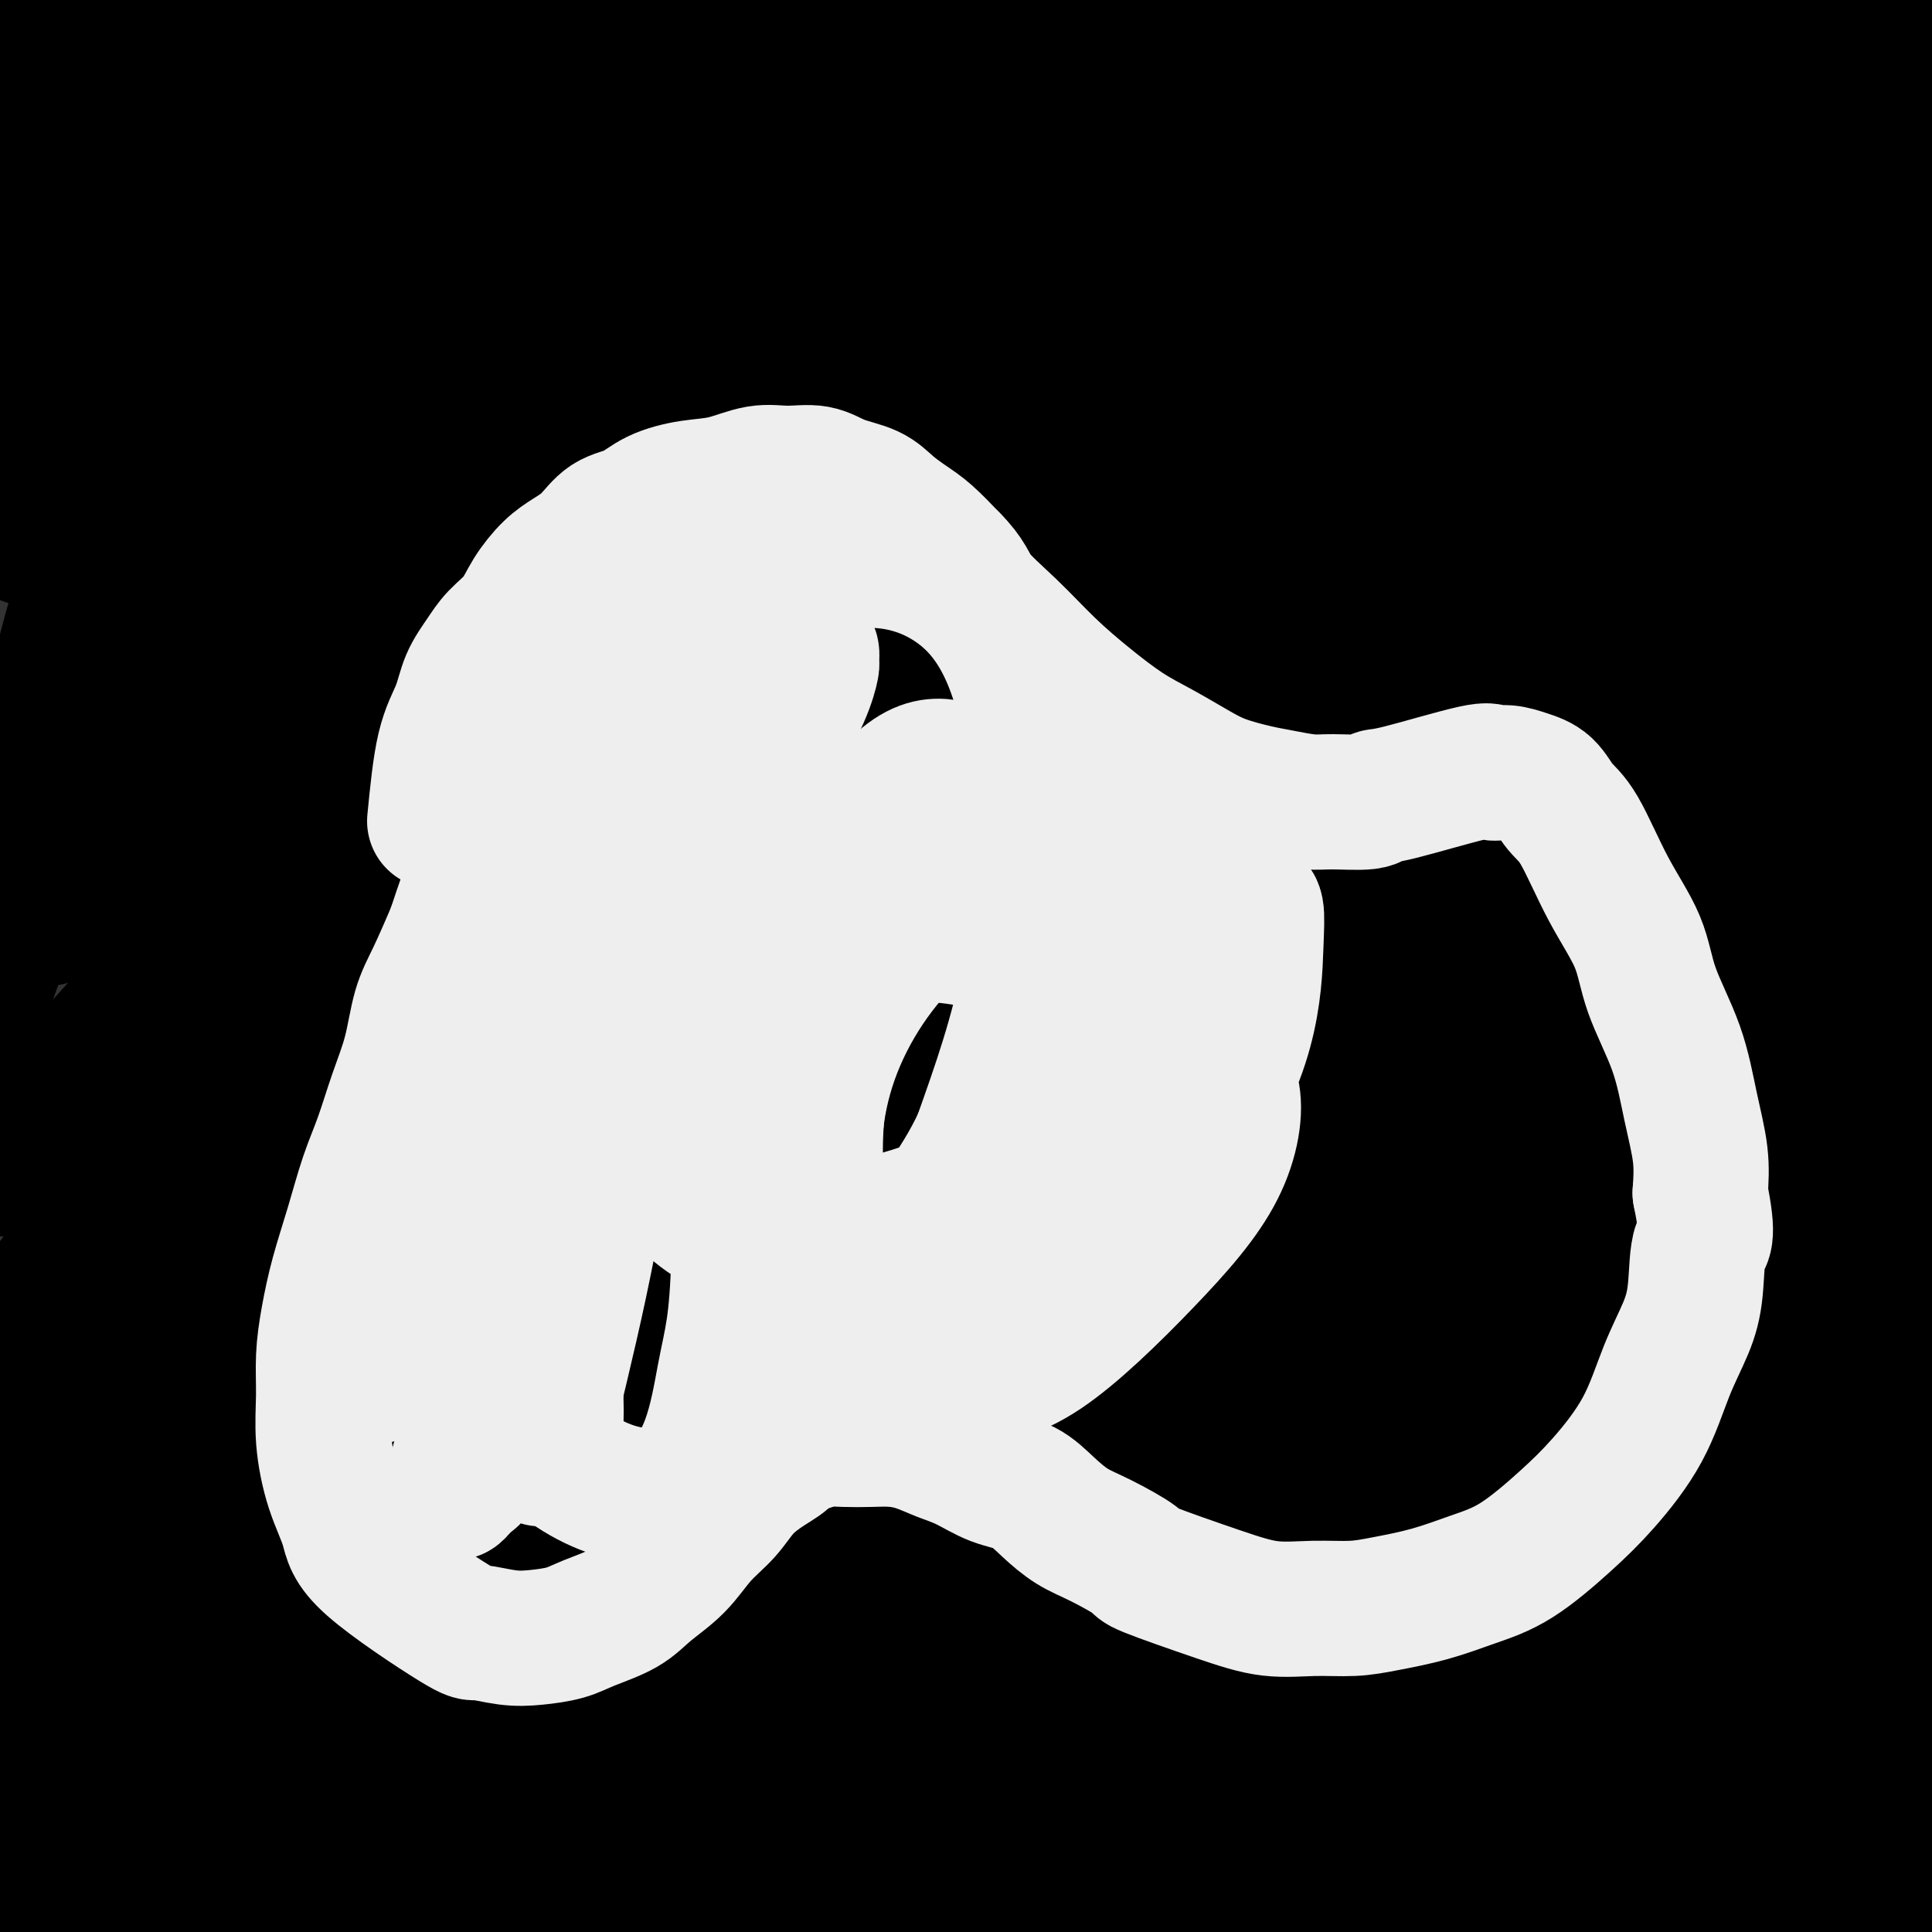 <svg viewBox='0 0 400 400' version='1.1' xmlns='http://www.w3.org/2000/svg' xmlns:xlink='http://www.w3.org/1999/xlink'><rect x="0" y="0" width="400" height="400" fill="#333333" stroke="none"/><g fill='none' stroke='#73AB3A' stroke-width='6' stroke-linecap='round' stroke-linejoin='round'><path d='M183,37c0.000,0.000 0.100,0.100 0.1,0.1'/></g>
<g fill='none' stroke='#000000' stroke-width='28' stroke-linecap='round' stroke-linejoin='round'><path d='M75,147c4.047,-2.564 8.094,-5.128 24,-17c15.906,-11.872 43.671,-33.051 63,-46c19.329,-12.949 30.221,-17.669 37,-21c6.779,-3.331 9.445,-5.273 12,-6c2.555,-0.727 4.999,-0.239 6,0c1.001,0.239 0.561,0.231 0,1c-0.561,0.769 -1.241,2.317 -3,4c-1.759,1.683 -4.596,3.501 -14,10c-9.404,6.499 -25.374,17.678 -38,27c-12.626,9.322 -21.909,16.787 -30,23c-8.091,6.213 -14.990,11.175 -20,15c-5.010,3.825 -8.133,6.512 -10,8c-1.867,1.488 -2.480,1.777 -2,1c0.480,-0.777 2.051,-2.619 2,-3c-0.051,-0.381 -1.725,0.701 7,-6c8.725,-6.701 27.850,-21.184 43,-31c15.150,-9.816 26.325,-14.966 38,-20c11.675,-5.034 23.851,-9.954 32,-12c8.149,-2.046 12.272,-1.220 15,-1c2.728,0.220 4.060,-0.166 5,0c0.940,0.166 1.489,0.886 0,4c-1.489,3.114 -5.016,8.624 -15,18c-9.984,9.376 -26.427,22.617 -40,33c-13.573,10.383 -24.277,17.907 -36,25c-11.723,7.093 -24.464,13.756 -33,18c-8.536,4.244 -12.867,6.070 -16,7c-3.133,0.930 -5.066,0.965 -7,1'/><path d='M95,179c-8.947,4.411 -3.314,2.438 -1,0c2.314,-2.438 1.308,-5.340 11,-14c9.692,-8.660 30.080,-23.078 47,-35c16.920,-11.922 30.371,-21.347 45,-29c14.629,-7.653 30.436,-13.532 42,-19c11.564,-5.468 18.884,-10.524 24,-13c5.116,-2.476 8.027,-2.372 9,-2c0.973,0.372 0.010,1.012 -1,2c-1.010,0.988 -2.065,2.325 -11,7c-8.935,4.675 -25.750,12.689 -41,20c-15.250,7.311 -28.935,13.921 -41,20c-12.065,6.079 -22.509,11.628 -33,17c-10.491,5.372 -21.029,10.566 -27,14c-5.971,3.434 -7.376,5.109 -8,6c-0.624,0.891 -0.468,0.998 -2,2c-1.532,1.002 -4.753,2.900 2,-1c6.753,-3.900 23.481,-13.598 43,-25c19.519,-11.402 41.828,-24.508 62,-36c20.172,-11.492 38.205,-21.369 54,-29c15.795,-7.631 29.352,-13.016 42,-18c12.648,-4.984 24.387,-9.567 29,-11c4.613,-1.433 2.099,0.283 0,2c-2.099,1.717 -3.782,3.436 -13,9c-9.218,5.564 -25.972,14.973 -41,25c-15.028,10.027 -28.329,20.673 -41,31c-12.671,10.327 -24.713,20.336 -37,30c-12.287,9.664 -24.819,18.982 -33,26c-8.181,7.018 -12.010,11.736 -15,15c-2.990,3.264 -5.140,5.076 -6,6c-0.860,0.924 -0.430,0.962 0,1'/><path d='M154,180c-3.159,3.715 -0.557,2.003 5,-2c5.557,-4.003 14.069,-10.296 22,-18c7.931,-7.704 15.280,-16.819 19,-22c3.720,-5.181 3.811,-6.427 4,-8c0.189,-1.573 0.478,-3.474 0,-5c-0.478,-1.526 -1.722,-2.678 -3,-4c-1.278,-1.322 -2.589,-2.815 -4,-4c-1.411,-1.185 -2.920,-2.060 -4,-3c-1.080,-0.940 -1.731,-1.943 -2,-3c-0.269,-1.057 -0.158,-2.169 0,-3c0.158,-0.831 0.362,-1.382 1,-2c0.638,-0.618 1.710,-1.303 3,-2c1.290,-0.697 2.799,-1.406 4,-2c1.201,-0.594 2.094,-1.072 2,-1c-0.094,0.072 -1.175,0.696 -1,1c0.175,0.304 1.605,0.289 2,0c0.395,-0.289 -0.244,-0.851 0,-1c0.244,-0.149 1.372,0.115 2,0c0.628,-0.115 0.755,-0.608 1,-1c0.245,-0.392 0.607,-0.682 1,-1c0.393,-0.318 0.817,-0.662 1,-1c0.183,-0.338 0.126,-0.668 1,-1c0.874,-0.332 2.677,-0.666 4,-1c1.323,-0.334 2.164,-0.667 3,-1c0.836,-0.333 1.667,-0.667 3,-2c1.333,-1.333 3.166,-3.667 5,-6'/><path d='M223,87c7.856,-6.387 11.496,-11.856 15,-16c3.504,-4.144 6.873,-6.965 10,-10c3.127,-3.035 6.011,-6.284 9,-10c2.989,-3.716 6.082,-7.899 9,-11c2.918,-3.101 5.659,-5.119 8,-7c2.341,-1.881 4.281,-3.625 6,-5c1.719,-1.375 3.217,-2.382 5,-4c1.783,-1.618 3.850,-3.849 6,-5c2.150,-1.151 4.381,-1.223 6,-2c1.619,-0.777 2.624,-2.261 4,-3c1.376,-0.739 3.122,-0.735 4,-1c0.878,-0.265 0.888,-0.800 1,-1c0.112,-0.200 0.328,-0.064 1,0c0.672,0.064 1.802,0.056 2,0c0.198,-0.056 -0.534,-0.159 -1,0c-0.466,0.159 -0.664,0.581 -1,1c-0.336,0.419 -0.810,0.834 -1,1c-0.190,0.166 -0.095,0.083 0,0'/><path d='M15,76c-0.087,-0.343 -0.175,-0.686 0,-1c0.175,-0.314 0.611,-0.599 1,-2c0.389,-1.401 0.730,-3.919 1,-5c0.270,-1.081 0.470,-0.724 5,-10c4.530,-9.276 13.390,-28.186 19,-38c5.610,-9.814 7.968,-10.531 9,-11c1.032,-0.469 0.736,-0.689 1,-1c0.264,-0.311 1.087,-0.713 1,-1c-0.087,-0.287 -1.084,-0.460 -2,0c-0.916,0.460 -1.752,1.554 -3,3c-1.248,1.446 -2.907,3.246 -7,10c-4.093,6.754 -10.619,18.463 -14,26c-3.381,7.537 -3.616,10.900 -4,13c-0.384,2.100 -0.916,2.935 -3,8c-2.084,5.065 -5.721,14.361 -7,19c-1.279,4.639 -0.200,4.623 0,5c0.200,0.377 -0.480,1.147 -1,2c-0.520,0.853 -0.879,1.790 -1,1c-0.121,-0.790 -0.002,-3.306 0,-5c0.002,-1.694 -0.113,-2.568 1,-6c1.113,-3.432 3.453,-9.424 8,-22c4.547,-12.576 11.299,-31.736 18,-42c6.701,-10.264 13.350,-11.632 20,-13'/><path d='M57,6c3.451,-2.462 2.078,-2.117 3,-3c0.922,-0.883 4.139,-2.993 6,-4c1.861,-1.007 2.367,-0.913 3,-1c0.633,-0.087 1.394,-0.357 1,1c-0.394,1.357 -1.943,4.342 -2,5c-0.057,0.658 1.379,-1.011 -3,7c-4.379,8.011 -14.573,25.704 -22,39c-7.427,13.296 -12.088,22.197 -16,29c-3.912,6.803 -7.074,11.510 -10,16c-2.926,4.490 -5.616,8.765 -7,11c-1.384,2.235 -1.463,2.432 -2,3c-0.537,0.568 -1.531,1.509 -2,2c-0.469,0.491 -0.411,0.533 -1,0c-0.589,-0.533 -1.824,-1.639 -3,-3c-1.176,-1.361 -2.291,-2.975 -2,-13c0.291,-10.025 1.989,-28.460 5,-47c3.011,-18.540 7.335,-37.185 11,-48c3.665,-10.815 6.670,-13.801 9,-17c2.330,-3.199 3.984,-6.612 5,-9c1.016,-2.388 1.395,-3.750 2,-5c0.605,-1.250 1.435,-2.388 2,-3c0.565,-0.612 0.864,-0.697 1,-1c0.136,-0.303 0.107,-0.824 -1,0c-1.107,0.824 -3.294,2.992 -4,4c-0.706,1.008 0.068,0.857 -3,7c-3.068,6.143 -9.977,18.582 -15,32c-5.023,13.418 -8.161,27.817 -10,35c-1.839,7.183 -2.380,7.152 -3,8c-0.620,0.848 -1.321,2.574 -2,5c-0.679,2.426 -1.337,5.550 -2,7c-0.663,1.450 -1.332,1.225 -2,1'/><path d='M-7,64c-3.176,8.927 -1.616,3.246 -1,0c0.616,-3.246 0.289,-4.057 0,-6c-0.289,-1.943 -0.540,-5.019 0,-8c0.540,-2.981 1.871,-5.869 4,-13c2.129,-7.131 5.056,-18.507 7,-26c1.944,-7.493 2.906,-11.103 4,-14c1.094,-2.897 2.320,-5.081 4,-8c1.680,-2.919 3.813,-6.575 5,-9c1.187,-2.425 1.429,-3.621 2,-5c0.571,-1.379 1.473,-2.942 2,-3c0.527,-0.058 0.681,1.387 1,1c0.319,-0.387 0.804,-2.608 1,2c0.196,4.608 0.104,16.043 0,28c-0.104,11.957 -0.220,24.435 0,36c0.220,11.565 0.776,22.218 1,30c0.224,7.782 0.116,12.694 0,17c-0.116,4.306 -0.241,8.006 0,11c0.241,2.994 0.849,5.284 1,7c0.151,1.716 -0.156,2.859 0,4c0.156,1.141 0.773,2.279 1,3c0.227,0.721 0.063,1.026 0,1c-0.063,-0.026 -0.027,-0.384 0,-1c0.027,-0.616 0.044,-1.492 0,-3c-0.044,-1.508 -0.149,-3.649 1,-8c1.149,-4.351 3.551,-10.912 9,-24c5.449,-13.088 13.943,-32.703 22,-47c8.057,-14.297 15.675,-23.275 20,-29c4.325,-5.725 5.357,-8.195 8,-12c2.643,-3.805 6.898,-8.944 10,-12c3.102,-3.056 5.051,-4.028 7,-5'/><path d='M102,-29c3.014,-3.076 2.050,-2.266 2,-2c-0.050,0.266 0.815,-0.013 1,0c0.185,0.013 -0.311,0.318 -1,1c-0.689,0.682 -1.572,1.742 -2,2c-0.428,0.258 -0.402,-0.287 -8,11c-7.598,11.287 -22.819,34.405 -34,52c-11.181,17.595 -18.320,29.665 -24,41c-5.680,11.335 -9.899,21.933 -13,30c-3.101,8.067 -5.083,13.602 -7,20c-1.917,6.398 -3.768,13.657 -5,20c-1.232,6.343 -1.845,11.768 -2,16c-0.155,4.232 0.148,7.271 0,10c-0.148,2.729 -0.746,5.149 -1,6c-0.254,0.851 -0.163,0.132 0,-1c0.163,-1.132 0.397,-2.678 0,-5c-0.397,-2.322 -1.425,-5.422 0,-13c1.425,-7.578 5.305,-19.635 11,-33c5.695,-13.365 13.206,-28.037 22,-43c8.794,-14.963 18.871,-30.215 33,-47c14.129,-16.785 32.311,-35.101 46,-48c13.689,-12.899 22.885,-20.381 32,-28c9.115,-7.619 18.149,-15.375 23,-19c4.851,-3.625 5.519,-3.118 6,-3c0.481,0.118 0.774,-0.152 1,0c0.226,0.152 0.383,0.726 -4,6c-4.383,5.274 -13.307,15.247 -26,28c-12.693,12.753 -29.155,28.284 -44,45c-14.845,16.716 -28.074,34.616 -41,52c-12.926,17.384 -25.550,34.253 -35,49c-9.450,14.747 -15.725,27.374 -22,40'/><path d='M10,158c-4.975,10.739 -6.413,17.587 -8,24c-1.587,6.413 -3.323,12.392 -5,18c-1.677,5.608 -3.296,10.845 -4,13c-0.704,2.155 -0.495,1.227 0,1c0.495,-0.227 1.275,0.245 2,-2c0.725,-2.245 1.394,-7.209 6,-18c4.606,-10.791 13.148,-27.409 21,-41c7.852,-13.591 15.014,-24.155 23,-35c7.986,-10.845 16.796,-21.969 26,-34c9.204,-12.031 18.803,-24.967 33,-42c14.197,-17.033 32.993,-38.164 46,-53c13.007,-14.836 20.227,-23.379 40,-39c19.773,-15.621 52.100,-38.320 66,-47c13.900,-8.680 9.372,-3.341 8,-1c-1.372,2.341 0.413,1.684 1,4c0.587,2.316 -0.025,7.603 -8,18c-7.975,10.397 -23.314,25.903 -37,40c-13.686,14.097 -25.718,26.786 -40,40c-14.282,13.214 -30.814,26.953 -46,42c-15.186,15.047 -29.025,31.402 -44,46c-14.975,14.598 -31.087,27.438 -43,39c-11.913,11.562 -19.627,21.847 -25,28c-5.373,6.153 -8.406,8.174 -10,9c-1.594,0.826 -1.749,0.455 -2,0c-0.251,-0.455 -0.599,-0.996 2,-7c2.599,-6.004 8.144,-17.471 18,-30c9.856,-12.529 24.023,-26.121 37,-40c12.977,-13.879 24.763,-28.044 37,-42c12.237,-13.956 24.925,-27.702 38,-42c13.075,-14.298 26.538,-29.149 40,-44'/><path d='M182,-37c29.367,-32.463 26.784,-29.621 32,-35c5.216,-5.379 18.231,-18.979 25,-26c6.769,-7.021 7.294,-7.461 8,-8c0.706,-0.539 1.594,-1.175 1,-1c-0.594,0.175 -2.672,1.163 -6,5c-3.328,3.837 -7.908,10.524 -17,20c-9.092,9.476 -22.695,21.742 -36,35c-13.305,13.258 -26.312,27.509 -41,44c-14.688,16.491 -31.057,35.222 -48,54c-16.943,18.778 -34.460,37.604 -49,56c-14.540,18.396 -26.104,36.364 -36,53c-9.896,16.636 -18.126,31.940 -23,41c-4.874,9.060 -6.393,11.874 -7,13c-0.607,1.126 -0.304,0.563 0,0'/><path d='M-4,200c25.919,-37.109 51.839,-74.217 73,-101c21.161,-26.783 37.565,-43.239 55,-60c17.435,-16.761 35.902,-33.826 52,-49c16.098,-15.174 29.827,-28.459 40,-38c10.173,-9.541 16.790,-15.340 20,-18c3.210,-2.660 3.013,-2.182 3,-2c-0.013,0.182 0.159,0.068 -3,3c-3.159,2.932 -9.649,8.911 -16,14c-6.351,5.089 -12.562,9.288 -30,25c-17.438,15.712 -46.104,42.938 -60,56c-13.896,13.062 -13.021,11.959 -21,21c-7.979,9.041 -24.811,28.225 -37,42c-12.189,13.775 -19.734,22.140 -25,28c-5.266,5.860 -8.251,9.214 -10,11c-1.749,1.786 -2.262,2.005 -2,2c0.262,-0.005 1.297,-0.233 2,-1c0.703,-0.767 1.073,-2.073 8,-10c6.927,-7.927 20.411,-22.476 33,-36c12.589,-13.524 24.284,-26.024 36,-38c11.716,-11.976 23.453,-23.428 35,-35c11.547,-11.572 22.903,-23.265 32,-32c9.097,-8.735 15.933,-14.514 19,-17c3.067,-2.486 2.364,-1.681 3,-2c0.636,-0.319 2.613,-1.762 -2,3c-4.613,4.762 -15.814,15.730 -27,26c-11.186,10.270 -22.356,19.843 -33,30c-10.644,10.157 -20.761,20.898 -32,32c-11.239,11.102 -23.600,22.563 -34,34c-10.400,11.437 -18.838,22.848 -26,32c-7.162,9.152 -13.046,16.043 -16,20c-2.954,3.957 -2.977,4.978 -3,6'/><path d='M30,146c-7.079,9.091 -2.275,2.820 -1,1c1.275,-1.820 -0.978,0.811 5,-4c5.978,-4.811 20.188,-17.063 36,-30c15.812,-12.937 33.228,-26.559 48,-40c14.772,-13.441 26.901,-26.702 39,-38c12.099,-11.298 24.168,-20.633 33,-28c8.832,-7.367 14.427,-12.765 18,-16c3.573,-3.235 5.122,-4.305 6,-5c0.878,-0.695 1.083,-1.014 1,-1c-0.083,0.014 -0.456,0.360 -5,4c-4.544,3.640 -13.259,10.575 -25,20c-11.741,9.425 -26.506,21.339 -41,35c-14.494,13.661 -28.716,29.068 -41,42c-12.284,12.932 -22.631,23.391 -37,40c-14.369,16.609 -32.760,39.370 -40,49c-7.240,9.630 -3.328,6.129 -2,5c1.328,-1.129 0.071,0.114 1,-1c0.929,-1.114 4.042,-4.585 14,-14c9.958,-9.415 26.759,-24.774 43,-40c16.241,-15.226 31.921,-30.319 48,-46c16.079,-15.681 32.557,-31.949 47,-47c14.443,-15.051 26.851,-28.884 38,-40c11.149,-11.116 21.040,-19.514 27,-25c5.960,-5.486 7.991,-8.060 9,-9c1.009,-0.940 0.996,-0.245 1,0c0.004,0.245 0.023,0.041 -2,1c-2.023,0.959 -6.089,3.082 -12,8c-5.911,4.918 -13.668,12.632 -25,23c-11.332,10.368 -26.238,23.391 -40,37c-13.762,13.609 -26.381,27.805 -39,42'/><path d='M134,69c-12.856,13.608 -25.496,26.630 -37,39c-11.504,12.370 -21.873,24.090 -30,34c-8.127,9.910 -14.013,18.010 -18,23c-3.987,4.990 -6.075,6.871 -7,8c-0.925,1.129 -0.685,1.507 0,2c0.685,0.493 1.817,1.102 3,0c1.183,-1.102 2.419,-3.915 11,-12c8.581,-8.085 24.509,-21.441 38,-34c13.491,-12.559 24.547,-24.322 36,-35c11.453,-10.678 23.304,-20.271 35,-31c11.696,-10.729 23.236,-22.593 34,-33c10.764,-10.407 20.752,-19.356 30,-28c9.248,-8.644 17.757,-16.982 23,-22c5.243,-5.018 7.219,-6.717 10,-9c2.781,-2.283 6.367,-5.150 7,-6c0.633,-0.850 -1.688,0.318 -4,2c-2.312,1.682 -4.616,3.877 -12,9c-7.384,5.123 -19.848,13.173 -33,23c-13.152,9.827 -26.991,21.433 -43,35c-16.009,13.567 -34.187,29.097 -52,45c-17.813,15.903 -35.260,32.179 -50,46c-14.740,13.821 -26.775,25.188 -37,35c-10.225,9.812 -18.642,18.068 -23,23c-4.358,4.932 -4.656,6.539 -5,7c-0.344,0.461 -0.733,-0.226 -1,0c-0.267,0.226 -0.411,1.364 5,-5c5.411,-6.364 16.378,-20.232 31,-35c14.622,-14.768 32.898,-30.438 50,-46c17.102,-15.562 33.029,-31.018 50,-47c16.971,-15.982 34.985,-32.491 53,-49'/><path d='M198,8c33.057,-30.218 39.201,-34.762 51,-43c11.799,-8.238 29.255,-20.168 43,-29c13.745,-8.832 23.780,-14.564 30,-18c6.220,-3.436 8.627,-4.574 10,-5c1.373,-0.426 1.713,-0.140 2,0c0.287,0.140 0.520,0.134 -4,5c-4.520,4.866 -13.792,14.605 -26,26c-12.208,11.395 -27.352,24.445 -44,41c-16.648,16.555 -34.801,36.613 -53,54c-18.199,17.387 -36.443,32.101 -55,49c-18.557,16.899 -37.427,35.982 -55,53c-17.573,17.018 -33.848,31.971 -47,45c-13.152,13.029 -23.182,24.133 -31,33c-7.818,8.867 -13.426,15.497 -16,19c-2.574,3.503 -2.116,3.879 -2,4c0.116,0.121 -0.111,-0.013 1,-1c1.111,-0.987 3.561,-2.828 10,-10c6.439,-7.172 16.866,-19.675 30,-32c13.134,-12.325 28.974,-24.471 44,-37c15.026,-12.529 29.237,-25.442 45,-41c15.763,-15.558 33.077,-33.760 51,-50c17.923,-16.240 36.455,-30.519 52,-45c15.545,-14.481 28.103,-29.166 41,-40c12.897,-10.834 26.133,-17.817 37,-25c10.867,-7.183 19.364,-14.566 24,-18c4.636,-3.434 5.409,-2.918 6,-3c0.591,-0.082 0.998,-0.762 1,0c0.002,0.762 -0.402,2.967 -6,8c-5.598,5.033 -16.392,12.893 -29,24c-12.608,11.107 -27.031,25.459 -44,42c-16.969,16.541 -36.485,35.270 -56,54'/><path d='M208,68c-31.426,29.275 -42.989,38.462 -58,52c-15.011,13.538 -33.468,31.428 -50,47c-16.532,15.572 -31.137,28.827 -43,40c-11.863,11.173 -20.983,20.265 -26,26c-5.017,5.735 -5.933,8.111 -6,9c-0.067,0.889 0.713,0.289 1,0c0.287,-0.289 0.082,-0.267 4,-4c3.918,-3.733 11.959,-11.219 23,-21c11.041,-9.781 25.082,-21.856 38,-33c12.918,-11.144 24.712,-21.359 37,-33c12.288,-11.641 25.070,-24.710 39,-38c13.930,-13.290 29.006,-26.803 45,-41c15.994,-14.197 32.904,-29.078 48,-42c15.096,-12.922 28.376,-23.883 41,-33c12.624,-9.117 24.592,-16.388 32,-21c7.408,-4.612 10.257,-6.564 13,-8c2.743,-1.436 5.380,-2.354 2,1c-3.380,3.354 -12.778,10.981 -20,17c-7.222,6.019 -12.268,10.431 -26,21c-13.732,10.569 -36.148,27.294 -57,44c-20.852,16.706 -40.139,33.394 -60,50c-19.861,16.606 -40.295,33.129 -60,50c-19.705,16.871 -38.679,34.091 -55,50c-16.321,15.909 -29.987,30.506 -41,43c-11.013,12.494 -19.371,22.886 -24,30c-4.629,7.114 -5.528,10.951 -6,13c-0.472,2.049 -0.516,2.312 0,2c0.516,-0.312 1.592,-1.197 2,-2c0.408,-0.803 0.148,-1.524 5,-6c4.852,-4.476 14.815,-12.707 27,-22c12.185,-9.293 26.593,-19.646 41,-30'/><path d='M74,229c19.529,-14.112 30.851,-20.391 44,-30c13.149,-9.609 28.123,-22.547 43,-34c14.877,-11.453 29.655,-21.419 44,-31c14.345,-9.581 28.257,-18.775 40,-27c11.743,-8.225 21.316,-15.480 30,-21c8.684,-5.520 16.480,-9.304 23,-13c6.520,-3.696 11.766,-7.303 16,-10c4.234,-2.697 7.456,-4.485 10,-6c2.544,-1.515 4.411,-2.759 6,-4c1.589,-1.241 2.901,-2.479 4,-3c1.099,-0.521 1.984,-0.325 3,-1c1.016,-0.675 2.162,-2.222 3,-3c0.838,-0.778 1.369,-0.789 2,-1c0.631,-0.211 1.362,-0.623 3,-2c1.638,-1.377 4.182,-3.720 6,-5c1.818,-1.280 2.909,-1.498 4,-2c1.091,-0.502 2.180,-1.287 3,-2c0.820,-0.713 1.370,-1.352 2,-2c0.630,-0.648 1.341,-1.304 2,-2c0.659,-0.696 1.265,-1.432 2,-2c0.735,-0.568 1.597,-0.967 2,-2c0.403,-1.033 0.345,-2.698 1,-4c0.655,-1.302 2.023,-2.241 3,-3c0.977,-0.759 1.564,-1.339 2,-2c0.436,-0.661 0.722,-1.404 1,-2c0.278,-0.596 0.547,-1.047 1,-1c0.453,0.047 1.091,0.590 1,1c-0.091,0.410 -0.909,0.687 -2,2c-1.091,1.313 -2.455,3.661 -8,8c-5.545,4.339 -15.273,10.670 -25,17'/><path d='M340,42c-10.950,6.915 -25.826,15.703 -38,24c-12.174,8.297 -21.647,16.103 -34,26c-12.353,9.897 -27.587,21.885 -42,33c-14.413,11.115 -28.004,21.359 -41,31c-12.996,9.641 -25.396,18.680 -37,28c-11.604,9.320 -22.412,18.920 -32,27c-9.588,8.080 -17.956,14.641 -24,20c-6.044,5.359 -9.763,9.518 -12,12c-2.237,2.482 -2.990,3.288 -3,3c-0.010,-0.288 0.724,-1.670 1,-2c0.276,-0.330 0.095,0.391 3,-2c2.905,-2.391 8.895,-7.893 18,-16c9.105,-8.107 21.324,-18.819 33,-29c11.676,-10.181 22.809,-19.832 35,-30c12.191,-10.168 25.440,-20.855 39,-33c13.560,-12.145 27.433,-25.748 42,-38c14.567,-12.252 29.829,-23.152 44,-34c14.171,-10.848 27.251,-21.642 40,-31c12.749,-9.358 25.168,-17.278 35,-24c9.832,-6.722 17.077,-12.245 22,-16c4.923,-3.755 7.524,-5.740 9,-7c1.476,-1.260 1.826,-1.793 2,-2c0.174,-0.207 0.171,-0.086 0,0c-0.171,0.086 -0.511,0.138 -2,1c-1.489,0.862 -4.127,2.532 -6,4c-1.873,1.468 -2.979,2.732 -5,4c-2.021,1.268 -4.956,2.539 -7,4c-2.044,1.461 -3.197,3.113 -6,5c-2.803,1.887 -7.255,4.008 -12,6c-4.745,1.992 -9.784,3.855 -14,6c-4.216,2.145 -7.608,4.573 -11,7'/><path d='M337,19c-12.111,6.579 -10.890,4.525 -13,5c-2.110,0.475 -7.552,3.477 -12,6c-4.448,2.523 -7.904,4.566 -11,6c-3.096,1.434 -5.834,2.257 -8,3c-2.166,0.743 -3.760,1.405 -5,2c-1.240,0.595 -2.128,1.123 -3,1c-0.872,-0.123 -1.730,-0.895 -1,-2c0.730,-1.105 3.049,-2.541 5,-4c1.951,-1.459 3.536,-2.942 8,-6c4.464,-3.058 11.809,-7.691 18,-11c6.191,-3.309 11.230,-5.292 15,-7c3.770,-1.708 6.272,-3.139 8,-4c1.728,-0.861 2.681,-1.150 4,-2c1.319,-0.850 3.006,-2.261 3,-2c-0.006,0.261 -1.703,2.193 -3,3c-1.297,0.807 -2.195,0.488 -5,2c-2.805,1.512 -7.517,4.857 -15,9c-7.483,4.143 -17.736,9.086 -27,14c-9.264,4.914 -17.539,9.799 -24,14c-6.461,4.201 -11.109,7.717 -14,10c-2.891,2.283 -4.026,3.332 -5,4c-0.974,0.668 -1.787,0.957 -2,1c-0.213,0.043 0.173,-0.158 1,-1c0.827,-0.842 2.096,-2.326 6,-5c3.904,-2.674 10.442,-6.538 18,-11c7.558,-4.462 16.137,-9.522 26,-15c9.863,-5.478 21.010,-11.374 29,-15c7.990,-3.626 12.822,-4.982 17,-6c4.178,-1.018 7.702,-1.697 10,-2c2.298,-0.303 3.371,-0.229 4,0c0.629,0.229 0.815,0.615 1,1'/><path d='M362,7c4.715,-0.615 0.504,1.347 -2,3c-2.504,1.653 -3.301,2.996 -8,8c-4.699,5.004 -13.300,13.670 -26,26c-12.700,12.330 -29.499,28.323 -45,43c-15.501,14.677 -29.703,28.038 -44,40c-14.297,11.962 -28.689,22.524 -42,33c-13.311,10.476 -25.543,20.867 -40,32c-14.457,11.133 -31.141,23.007 -45,33c-13.859,9.993 -24.893,18.103 -38,29c-13.107,10.897 -28.286,24.581 -40,36c-11.714,11.419 -19.961,20.574 -28,30c-8.039,9.426 -15.868,19.122 -19,23c-3.132,3.878 -1.566,1.939 0,0'/><path d='M-5,333c9.473,-13.769 18.946,-27.537 40,-48c21.054,-20.463 53.688,-47.619 80,-68c26.312,-20.381 46.301,-33.987 63,-45c16.699,-11.013 30.107,-19.432 43,-26c12.893,-6.568 25.272,-11.283 32,-14c6.728,-2.717 7.806,-3.435 10,-5c2.194,-1.565 5.503,-3.977 7,-5c1.497,-1.023 1.182,-0.656 1,-1c-0.182,-0.344 -0.231,-1.398 0,-2c0.231,-0.602 0.741,-0.751 1,-1c0.259,-0.249 0.268,-0.599 1,-1c0.732,-0.401 2.186,-0.852 4,-2c1.814,-1.148 3.989,-2.991 8,-6c4.011,-3.009 9.858,-7.184 15,-11c5.142,-3.816 9.578,-7.275 15,-11c5.422,-3.725 11.831,-7.718 17,-11c5.169,-3.282 9.098,-5.853 13,-9c3.902,-3.147 7.779,-6.869 11,-10c3.221,-3.131 5.787,-5.670 8,-8c2.213,-2.330 4.072,-4.450 6,-7c1.928,-2.550 3.926,-5.529 7,-8c3.074,-2.471 7.224,-4.433 10,-7c2.776,-2.567 4.179,-5.737 6,-8c1.821,-2.263 4.060,-3.618 6,-5c1.940,-1.382 3.581,-2.790 5,-4c1.419,-1.210 2.618,-2.221 4,-3c1.382,-0.779 2.949,-1.325 4,-2c1.051,-0.675 1.586,-1.479 2,-2c0.414,-0.521 0.707,-0.761 1,-1'/><path d='M415,2c3.355,-2.415 0.743,0.046 -1,2c-1.743,1.954 -2.616,3.400 -4,5c-1.384,1.600 -3.280,3.353 -5,5c-1.720,1.647 -3.265,3.187 -8,7c-4.735,3.813 -12.661,9.899 -23,18c-10.339,8.101 -23.093,18.219 -34,27c-10.907,8.781 -19.967,16.227 -30,25c-10.033,8.773 -21.037,18.872 -33,28c-11.963,9.128 -24.883,17.285 -34,24c-9.117,6.715 -14.430,11.990 -34,27c-19.570,15.010 -53.398,39.756 -74,56c-20.602,16.244 -27.979,23.986 -38,33c-10.021,9.014 -22.684,19.302 -34,29c-11.316,9.698 -21.283,18.808 -28,25c-6.717,6.192 -10.184,9.467 -13,12c-2.816,2.533 -4.981,4.323 -6,5c-1.019,0.677 -0.891,0.242 -1,0c-0.109,-0.242 -0.456,-0.291 0,-1c0.456,-0.709 1.713,-2.078 7,-8c5.287,-5.922 14.602,-16.395 27,-28c12.398,-11.605 27.879,-24.341 46,-39c18.121,-14.659 38.882,-31.242 60,-48c21.118,-16.758 42.592,-33.692 65,-51c22.408,-17.308 45.750,-34.988 67,-50c21.250,-15.012 40.407,-27.354 58,-39c17.593,-11.646 33.621,-22.597 48,-32c14.379,-9.403 27.108,-17.258 35,-22c7.892,-4.742 10.946,-6.371 14,-8'/><path d='M442,4c24.751,-16.078 9.128,-5.775 3,-2c-6.128,3.775 -2.760,1.020 -4,2c-1.240,0.980 -7.087,5.695 -12,9c-4.913,3.305 -8.893,5.199 -17,10c-8.107,4.801 -20.343,12.507 -34,22c-13.657,9.493 -28.736,20.771 -45,33c-16.264,12.229 -33.714,25.409 -53,40c-19.286,14.591 -40.407,30.593 -60,47c-19.593,16.407 -37.657,33.220 -57,50c-19.343,16.780 -39.964,33.526 -56,48c-16.036,14.474 -27.488,26.677 -40,39c-12.512,12.323 -26.084,24.768 -35,34c-8.916,9.232 -13.175,15.252 -15,18c-1.825,2.748 -1.216,2.226 1,-1c2.216,-3.226 6.039,-9.154 15,-18c8.961,-8.846 23.060,-20.608 39,-34c15.940,-13.392 33.719,-28.413 53,-45c19.281,-16.587 40.062,-34.740 62,-54c21.938,-19.260 45.031,-39.626 67,-57c21.969,-17.374 42.814,-31.757 60,-44c17.186,-12.243 30.711,-22.348 43,-31c12.289,-8.652 23.340,-15.851 30,-20c6.660,-4.149 8.928,-5.246 10,-6c1.072,-0.754 0.946,-1.163 1,-1c0.054,0.163 0.287,0.900 -3,3c-3.287,2.100 -10.093,5.563 -20,11c-9.907,5.437 -22.913,12.849 -38,23c-15.087,10.151 -32.254,23.041 -52,37c-19.746,13.959 -42.070,28.988 -63,44c-20.930,15.012 -40.465,30.006 -60,45'/><path d='M162,206c-38.536,28.674 -47.376,37.361 -62,50c-14.624,12.639 -35.031,29.232 -52,45c-16.969,15.768 -30.501,30.712 -41,45c-10.499,14.288 -17.967,27.921 -21,39c-3.033,11.079 -1.632,19.603 -1,22c0.632,2.397 0.495,-1.335 0,-4c-0.495,-2.665 -1.346,-4.265 0,-9c1.346,-4.735 4.890,-12.605 13,-23c8.110,-10.395 20.786,-23.314 34,-36c13.214,-12.686 26.967,-25.138 43,-39c16.033,-13.862 34.345,-29.135 51,-42c16.655,-12.865 31.654,-23.324 50,-35c18.346,-11.676 40.039,-24.571 49,-30c8.961,-5.429 5.191,-3.393 7,-4c1.809,-0.607 9.198,-3.857 13,-6c3.802,-2.143 4.019,-3.180 5,-4c0.981,-0.820 2.728,-1.422 4,-2c1.272,-0.578 2.069,-1.132 3,-2c0.931,-0.868 1.997,-2.052 3,-3c1.003,-0.948 1.943,-1.662 3,-3c1.057,-1.338 2.233,-3.302 4,-5c1.767,-1.698 4.127,-3.131 6,-5c1.873,-1.869 3.260,-4.173 8,-9c4.740,-4.827 12.832,-12.178 18,-17c5.168,-4.822 7.411,-7.116 11,-11c3.589,-3.884 8.525,-9.358 11,-12c2.475,-2.642 2.488,-2.450 3,-3c0.512,-0.550 1.522,-1.840 2,-3c0.478,-1.160 0.422,-2.188 1,-3c0.578,-0.812 1.789,-1.406 3,-2'/><path d='M330,95c11.909,-12.534 5.180,-5.867 5,-5c-0.180,0.867 6.188,-4.064 13,-9c6.812,-4.936 14.067,-9.876 21,-14c6.933,-4.124 13.542,-7.433 18,-10c4.458,-2.567 6.765,-4.391 9,-6c2.235,-1.609 4.399,-3.001 6,-4c1.601,-0.999 2.638,-1.604 4,-2c1.362,-0.396 3.049,-0.584 4,-1c0.951,-0.416 1.167,-1.061 1,-1c-0.167,0.061 -0.718,0.829 -1,1c-0.282,0.171 -0.297,-0.254 -1,0c-0.703,0.254 -2.095,1.188 -3,2c-0.905,0.812 -1.323,1.504 -3,3c-1.677,1.496 -4.611,3.796 -6,5c-1.389,1.204 -1.232,1.310 -2,2c-0.768,0.690 -2.461,1.962 -4,3c-1.539,1.038 -2.926,1.842 -4,3c-1.074,1.158 -1.837,2.670 -3,4c-1.163,1.330 -2.728,2.477 -4,4c-1.272,1.523 -2.252,3.423 -4,6c-1.748,2.577 -4.266,5.831 -9,12c-4.734,6.169 -11.685,15.253 -18,23c-6.315,7.747 -11.994,14.155 -17,20c-5.006,5.845 -9.339,11.126 -15,17c-5.661,5.874 -12.649,12.342 -19,19c-6.351,6.658 -12.067,13.508 -18,20c-5.933,6.492 -12.085,12.627 -18,19c-5.915,6.373 -11.592,12.985 -17,19c-5.408,6.015 -10.545,11.433 -16,17c-5.455,5.567 -11.227,11.284 -17,17'/><path d='M212,259c-18.509,19.708 -12.281,13.479 -13,14c-0.719,0.521 -8.386,7.792 -14,13c-5.614,5.208 -9.175,8.353 -13,12c-3.825,3.647 -7.914,7.796 -12,11c-4.086,3.204 -8.169,5.464 -12,9c-3.831,3.536 -7.408,8.349 -11,12c-3.592,3.651 -7.198,6.142 -11,9c-3.802,2.858 -7.801,6.084 -12,10c-4.199,3.916 -8.598,8.521 -13,13c-4.402,4.479 -8.807,8.832 -13,13c-4.193,4.168 -8.172,8.149 -12,12c-3.828,3.851 -7.504,7.571 -12,12c-4.496,4.429 -9.813,9.568 -12,12c-2.187,2.432 -1.244,2.156 -2,3c-0.756,0.844 -3.212,2.809 -5,4c-1.788,1.191 -2.909,1.610 -4,2c-1.091,0.390 -2.154,0.751 -3,1c-0.846,0.249 -1.477,0.387 -2,0c-0.523,-0.387 -0.940,-1.300 -1,-2c-0.060,-0.700 0.237,-1.188 1,-3c0.763,-1.812 1.991,-4.950 4,-9c2.009,-4.050 4.799,-9.014 10,-17c5.201,-7.986 12.812,-18.996 22,-30c9.188,-11.004 19.953,-22.003 30,-32c10.047,-9.997 19.375,-18.992 29,-29c9.625,-10.008 19.547,-21.027 30,-32c10.453,-10.973 21.436,-21.899 32,-32c10.564,-10.101 20.708,-19.378 30,-28c9.292,-8.622 17.733,-16.591 26,-24c8.267,-7.409 16.362,-14.260 25,-21c8.638,-6.740 17.819,-13.370 27,-20'/><path d='M301,142c12.268,-9.304 16.937,-12.063 22,-15c5.063,-2.937 10.520,-6.053 14,-8c3.480,-1.947 4.985,-2.726 6,-3c1.015,-0.274 1.541,-0.043 2,0c0.459,0.043 0.850,-0.104 1,0c0.150,0.104 0.057,0.457 -1,2c-1.057,1.543 -3.080,4.277 -6,7c-2.920,2.723 -6.736,5.436 -9,7c-2.264,1.564 -2.974,1.979 -8,6c-5.026,4.021 -14.366,11.646 -26,21c-11.634,9.354 -25.560,20.436 -36,28c-10.440,7.564 -17.392,11.610 -43,31c-25.608,19.390 -69.873,54.126 -95,74c-25.127,19.874 -31.118,24.888 -42,34c-10.882,9.112 -26.656,22.323 -38,34c-11.344,11.677 -18.260,21.818 -23,29c-4.740,7.182 -7.306,11.403 -9,14c-1.694,2.597 -2.516,3.571 -3,4c-0.484,0.429 -0.629,0.313 0,0c0.629,-0.313 2.031,-0.824 3,-3c0.969,-2.176 1.506,-6.019 7,-13c5.494,-6.981 15.947,-17.102 28,-26c12.053,-8.898 25.707,-16.575 40,-25c14.293,-8.425 29.226,-17.598 45,-27c15.774,-9.402 32.390,-19.035 47,-28c14.610,-8.965 27.213,-17.264 38,-24c10.787,-6.736 19.757,-11.909 25,-15c5.243,-3.091 6.758,-4.102 8,-5c1.242,-0.898 2.212,-1.685 2,-2c-0.212,-0.315 -1.606,-0.157 -3,0'/><path d='M247,239c-2.276,0.565 -6.467,1.977 -12,5c-5.533,3.023 -12.409,7.657 -21,12c-8.591,4.343 -18.898,8.395 -31,15c-12.102,6.605 -26.000,15.764 -38,24c-12.000,8.236 -22.103,15.550 -33,23c-10.897,7.450 -22.587,15.037 -33,23c-10.413,7.963 -19.548,16.304 -27,23c-7.452,6.696 -13.221,11.749 -17,15c-3.779,3.251 -5.567,4.701 -7,6c-1.433,1.299 -2.512,2.445 -3,3c-0.488,0.555 -0.387,0.517 3,-3c3.387,-3.517 10.059,-10.513 18,-18c7.941,-7.487 17.150,-15.464 34,-26c16.850,-10.536 41.342,-23.632 53,-30c11.658,-6.368 10.483,-6.009 16,-10c5.517,-3.991 17.727,-12.331 28,-19c10.273,-6.669 18.608,-11.667 27,-18c8.392,-6.333 16.840,-14.000 25,-21c8.160,-7.000 16.031,-13.332 23,-19c6.969,-5.668 13.035,-10.671 20,-17c6.965,-6.329 14.829,-13.982 23,-20c8.171,-6.018 16.651,-10.399 25,-17c8.349,-6.601 16.569,-15.421 23,-21c6.431,-5.579 11.073,-7.917 22,-17c10.927,-9.083 28.138,-24.912 37,-33c8.862,-8.088 9.375,-8.436 11,-10c1.625,-1.564 4.360,-4.344 6,-6c1.640,-1.656 2.183,-2.187 3,-3c0.817,-0.813 1.909,-1.906 3,-3'/><path d='M425,77c9.635,-8.861 3.724,-3.514 2,-2c-1.724,1.514 0.739,-0.807 2,-2c1.261,-1.193 1.320,-1.259 1,-1c-0.320,0.259 -1.017,0.844 -2,2c-0.983,1.156 -2.250,2.883 -4,5c-1.750,2.117 -3.981,4.625 -6,7c-2.019,2.375 -3.825,4.619 -6,7c-2.175,2.381 -4.720,4.901 -12,12c-7.280,7.099 -19.296,18.779 -28,28c-8.704,9.221 -14.098,15.983 -30,32c-15.902,16.017 -42.313,41.290 -55,54c-12.687,12.710 -11.650,12.857 -14,15c-2.350,2.143 -8.089,6.282 -14,12c-5.911,5.718 -11.996,13.014 -30,31c-18.004,17.986 -47.928,46.661 -62,60c-14.072,13.339 -12.290,11.341 -14,13c-1.710,1.659 -6.910,6.975 -11,11c-4.090,4.025 -7.070,6.758 -10,10c-2.930,3.242 -5.809,6.993 -9,11c-3.191,4.007 -6.695,8.270 -10,12c-3.305,3.730 -6.411,6.927 -9,10c-2.589,3.073 -4.661,6.022 -6,8c-1.339,1.978 -1.947,2.984 -3,4c-1.053,1.016 -2.553,2.043 -3,3c-0.447,0.957 0.158,1.845 2,0c1.842,-1.845 4.921,-6.422 8,-11'/><path d='M102,408c4.382,-5.812 10.339,-14.840 18,-24c7.661,-9.160 17.028,-18.450 25,-28c7.972,-9.550 14.549,-19.361 22,-28c7.451,-8.639 15.775,-16.108 23,-25c7.225,-8.892 13.353,-19.209 21,-29c7.647,-9.791 16.815,-19.055 25,-28c8.185,-8.945 15.386,-17.569 22,-25c6.614,-7.431 12.639,-13.667 19,-20c6.361,-6.333 13.057,-12.763 20,-19c6.943,-6.237 14.134,-12.280 21,-18c6.866,-5.720 13.408,-11.117 19,-17c5.592,-5.883 10.234,-12.251 15,-17c4.766,-4.749 9.655,-7.880 14,-12c4.345,-4.120 8.147,-9.227 13,-15c4.853,-5.773 10.757,-12.210 15,-17c4.243,-4.790 6.825,-7.934 10,-11c3.175,-3.066 6.944,-6.053 10,-9c3.056,-2.947 5.400,-5.854 7,-8c1.600,-2.146 2.456,-3.532 4,-5c1.544,-1.468 3.776,-3.020 5,-4c1.224,-0.980 1.439,-1.388 2,-2c0.561,-0.612 1.467,-1.427 2,-2c0.533,-0.573 0.694,-0.905 1,-1c0.306,-0.095 0.758,0.045 0,1c-0.758,0.955 -2.726,2.725 -5,5c-2.274,2.275 -4.855,5.054 -7,7c-2.145,1.946 -3.853,3.058 -10,8c-6.147,4.942 -16.732,13.715 -29,23c-12.268,9.285 -26.219,19.081 -41,30c-14.781,10.919 -30.390,22.959 -46,35'/><path d='M297,153c-22.701,17.127 -35.953,27.446 -54,42c-18.047,14.554 -40.888,33.345 -61,50c-20.112,16.655 -37.496,31.176 -55,45c-17.504,13.824 -35.130,26.953 -50,38c-14.870,11.047 -26.984,20.014 -36,27c-9.016,6.986 -14.935,11.992 -18,15c-3.065,3.008 -3.277,4.018 -4,5c-0.723,0.982 -1.956,1.937 -2,2c-0.044,0.063 1.101,-0.765 2,-2c0.899,-1.235 1.550,-2.878 3,-5c1.450,-2.122 3.698,-4.724 6,-7c2.302,-2.276 4.658,-4.227 8,-7c3.342,-2.773 7.669,-6.367 16,-13c8.331,-6.633 20.664,-16.306 31,-26c10.336,-9.694 18.673,-19.410 29,-30c10.327,-10.590 22.643,-22.053 35,-34c12.357,-11.947 24.755,-24.379 37,-36c12.245,-11.621 24.336,-22.431 35,-32c10.664,-9.569 19.901,-17.898 29,-26c9.099,-8.102 18.059,-15.979 27,-24c8.941,-8.021 17.864,-16.186 26,-23c8.136,-6.814 15.487,-12.277 24,-19c8.513,-6.723 18.189,-14.706 28,-22c9.811,-7.294 19.758,-13.900 28,-19c8.242,-5.100 14.781,-8.693 21,-12c6.219,-3.307 12.120,-6.328 16,-8c3.880,-1.672 5.741,-1.995 7,-2c1.259,-0.005 1.916,0.306 2,1c0.084,0.694 -0.405,1.770 -3,5c-2.595,3.230 -7.298,8.615 -12,14'/><path d='M412,50c-5.050,5.889 -11.175,10.612 -20,19c-8.825,8.388 -20.350,20.441 -32,32c-11.650,11.559 -23.423,22.624 -37,37c-13.577,14.376 -28.956,32.062 -43,48c-14.044,15.938 -26.754,30.128 -40,45c-13.246,14.872 -27.029,30.425 -40,44c-12.971,13.575 -25.131,25.172 -36,36c-10.869,10.828 -20.447,20.888 -29,30c-8.553,9.112 -16.082,17.277 -23,25c-6.918,7.723 -13.224,15.004 -19,21c-5.776,5.996 -11.022,10.707 -15,15c-3.978,4.293 -6.687,8.169 -8,10c-1.313,1.831 -1.231,1.619 -1,1c0.231,-0.619 0.610,-1.643 2,-4c1.390,-2.357 3.792,-6.047 5,-8c1.208,-1.953 1.221,-2.168 4,-6c2.779,-3.832 8.325,-11.279 15,-20c6.675,-8.721 14.478,-18.714 22,-27c7.522,-8.286 14.762,-14.864 22,-24c7.238,-9.136 14.475,-20.830 23,-31c8.525,-10.170 18.338,-18.816 28,-29c9.662,-10.184 19.174,-21.905 28,-32c8.826,-10.095 16.965,-18.564 23,-25c6.035,-6.436 9.966,-10.839 19,-20c9.034,-9.161 23.172,-23.079 31,-30c7.828,-6.921 9.346,-6.845 11,-8c1.654,-1.155 3.445,-3.542 5,-5c1.555,-1.458 2.873,-1.988 3,-2c0.127,-0.012 -0.936,0.494 -2,1'/><path d='M308,143c7.382,-6.643 1.835,-1.251 -3,4c-4.835,5.251 -8.960,10.361 -15,15c-6.040,4.639 -13.996,8.807 -25,18c-11.004,9.193 -25.056,23.412 -39,37c-13.944,13.588 -27.781,26.546 -41,40c-13.219,13.454 -25.821,27.403 -38,41c-12.179,13.597 -23.934,26.842 -35,40c-11.066,13.158 -21.443,26.228 -30,38c-8.557,11.772 -15.293,22.246 -19,29c-3.707,6.754 -4.385,9.790 -4,11c0.385,1.210 1.834,0.596 1,2c-0.834,1.404 -3.949,4.828 7,-3c10.949,-7.828 35.962,-26.908 48,-36c12.038,-9.092 11.099,-8.196 18,-15c6.901,-6.804 21.641,-21.309 33,-33c11.359,-11.691 19.335,-20.567 27,-31c7.665,-10.433 15.018,-22.421 21,-32c5.982,-9.579 10.594,-16.749 15,-24c4.406,-7.251 8.606,-14.584 13,-22c4.394,-7.416 8.983,-14.916 13,-22c4.017,-7.084 7.461,-13.753 11,-20c3.539,-6.247 7.174,-12.073 10,-17c2.826,-4.927 4.845,-8.956 7,-13c2.155,-4.044 4.446,-8.102 6,-11c1.554,-2.898 2.370,-4.636 3,-6c0.630,-1.364 1.072,-2.354 2,-4c0.928,-1.646 2.340,-3.949 3,-5c0.660,-1.051 0.569,-0.849 1,-1c0.431,-0.151 1.385,-0.656 2,-1c0.615,-0.344 0.890,-0.527 1,-1c0.110,-0.473 0.055,-1.237 0,-2'/><path d='M301,119c16.468,-28.095 3.639,-7.834 -1,-1c-4.639,6.834 -1.086,0.239 0,-2c1.086,-2.239 -0.295,-0.122 -1,0c-0.705,0.122 -0.736,-1.749 -1,-3c-0.264,-1.251 -0.762,-1.880 -1,-3c-0.238,-1.120 -0.216,-2.730 0,-4c0.216,-1.270 0.625,-2.198 1,-3c0.375,-0.802 0.714,-1.477 1,-2c0.286,-0.523 0.518,-0.896 1,-1c0.482,-0.104 1.213,0.059 2,0c0.787,-0.059 1.629,-0.342 3,0c1.371,0.342 3.271,1.307 4,3c0.729,1.693 0.288,4.113 3,4c2.712,-0.113 8.579,-2.757 2,11c-6.579,13.757 -25.604,43.917 -38,62c-12.396,18.083 -18.165,24.089 -26,33c-7.835,8.911 -17.737,20.728 -26,31c-8.263,10.272 -14.889,19.000 -22,27c-7.111,8.000 -14.709,15.272 -21,22c-6.291,6.728 -11.274,12.912 -16,18c-4.726,5.088 -9.194,9.080 -13,13c-3.806,3.920 -6.948,7.766 -10,11c-3.052,3.234 -6.013,5.854 -8,8c-1.987,2.146 -3.000,3.817 -4,5c-1.000,1.183 -1.986,1.878 -2,2c-0.014,0.122 0.945,-0.328 2,-2c1.055,-1.672 2.207,-4.566 7,-11c4.793,-6.434 13.227,-16.410 23,-26c9.773,-9.590 20.887,-18.795 32,-28'/><path d='M192,283c10.777,-9.973 21.718,-20.905 33,-32c11.282,-11.095 22.903,-22.354 35,-33c12.097,-10.646 24.671,-20.678 37,-32c12.329,-11.322 24.415,-23.935 37,-35c12.585,-11.065 25.669,-20.582 38,-31c12.331,-10.418 23.911,-21.738 35,-31c11.089,-9.262 21.689,-16.465 29,-22c7.311,-5.535 11.332,-9.402 14,-12c2.668,-2.598 3.983,-3.928 5,-5c1.017,-1.072 1.735,-1.888 2,-2c0.265,-0.112 0.076,0.478 0,1c-0.076,0.522 -0.039,0.974 -1,2c-0.961,1.026 -2.919,2.626 -4,4c-1.081,1.374 -1.283,2.522 -4,5c-2.717,2.478 -7.949,6.286 -11,9c-3.051,2.714 -3.923,4.336 -6,7c-2.077,2.664 -5.361,6.371 -8,10c-2.639,3.629 -4.635,7.179 -8,12c-3.365,4.821 -8.101,10.913 -13,17c-4.899,6.087 -9.961,12.168 -15,18c-5.039,5.832 -10.053,11.416 -15,17c-4.947,5.584 -9.825,11.169 -14,16c-4.175,4.831 -7.646,8.907 -11,13c-3.354,4.093 -6.592,8.203 -11,13c-4.408,4.797 -9.986,10.280 -14,15c-4.014,4.720 -6.465,8.676 -10,13c-3.535,4.324 -8.154,9.015 -12,13c-3.846,3.985 -6.920,7.265 -10,11c-3.080,3.735 -6.166,7.924 -10,12c-3.834,4.076 -8.417,8.038 -13,12'/><path d='M267,268c-9.049,9.809 -9.172,10.332 -12,13c-2.828,2.668 -8.359,7.482 -13,12c-4.641,4.518 -8.390,8.741 -12,13c-3.610,4.259 -7.080,8.554 -11,13c-3.920,4.446 -8.289,9.045 -12,13c-3.711,3.955 -6.764,7.268 -10,11c-3.236,3.732 -6.653,7.885 -10,12c-3.347,4.115 -6.622,8.193 -10,12c-3.378,3.807 -6.860,7.343 -10,11c-3.140,3.657 -5.939,7.436 -9,11c-3.061,3.564 -6.385,6.913 -9,10c-2.615,3.087 -4.521,5.913 -8,10c-3.479,4.087 -8.529,9.435 -11,12c-2.471,2.565 -2.361,2.345 -3,3c-0.639,0.655 -2.027,2.183 -3,3c-0.973,0.817 -1.529,0.924 -2,1c-0.471,0.076 -0.855,0.123 -1,0c-0.145,-0.123 -0.050,-0.416 0,-1c0.050,-0.584 0.055,-1.461 0,-2c-0.055,-0.539 -0.170,-0.741 0,-1c0.170,-0.259 0.625,-0.575 1,-1c0.375,-0.425 0.670,-0.960 1,-1c0.330,-0.040 0.695,0.413 1,0c0.305,-0.413 0.548,-1.694 1,-3c0.452,-1.306 1.111,-2.639 2,-4c0.889,-1.361 2.009,-2.751 4,-5c1.991,-2.249 4.855,-5.357 10,-11c5.145,-5.643 12.573,-13.822 20,-22'/><path d='M161,377c7.755,-9.026 10.144,-12.590 15,-18c4.856,-5.410 12.181,-12.665 18,-19c5.819,-6.335 10.133,-11.751 16,-19c5.867,-7.249 13.286,-16.330 20,-24c6.714,-7.670 12.724,-13.930 19,-21c6.276,-7.070 12.819,-14.950 19,-22c6.181,-7.050 11.999,-13.271 18,-19c6.001,-5.729 12.184,-10.967 19,-17c6.816,-6.033 14.266,-12.860 21,-19c6.734,-6.140 12.751,-11.592 19,-17c6.249,-5.408 12.730,-10.771 18,-15c5.270,-4.229 9.329,-7.324 14,-10c4.671,-2.676 9.954,-4.933 13,-7c3.046,-2.067 3.854,-3.943 5,-5c1.146,-1.057 2.630,-1.295 3,-1c0.370,0.295 -0.375,1.121 0,1c0.375,-0.121 1.870,-1.190 -2,3c-3.870,4.190 -13.106,13.641 -21,21c-7.894,7.359 -14.447,12.628 -23,20c-8.553,7.372 -19.108,16.847 -30,28c-10.892,11.153 -22.122,23.984 -35,37c-12.878,13.016 -27.403,26.215 -40,38c-12.597,11.785 -23.266,22.154 -32,32c-8.734,9.846 -15.533,19.169 -23,27c-7.467,7.831 -15.600,14.172 -21,20c-5.400,5.828 -8.066,11.145 -11,15c-2.934,3.855 -6.137,6.250 -8,8c-1.863,1.750 -2.386,2.856 -3,4c-0.614,1.144 -1.318,2.327 -2,3c-0.682,0.673 -1.341,0.837 -2,1'/><path d='M145,402c-11.112,12.223 -3.893,3.782 -1,0c2.893,-3.782 1.460,-2.904 1,-3c-0.460,-0.096 0.051,-1.168 2,-4c1.949,-2.832 5.335,-7.426 11,-14c5.665,-6.574 13.611,-15.128 22,-24c8.389,-8.872 17.223,-18.061 26,-27c8.777,-8.939 17.498,-17.628 26,-27c8.502,-9.372 16.787,-19.428 26,-29c9.213,-9.572 19.355,-18.661 29,-28c9.645,-9.339 18.792,-18.930 28,-28c9.208,-9.070 18.478,-17.620 26,-25c7.522,-7.380 13.296,-13.592 24,-24c10.704,-10.408 26.337,-25.014 33,-31c6.663,-5.986 4.354,-3.354 4,-3c-0.354,0.354 1.246,-1.571 3,-3c1.754,-1.429 3.661,-2.363 5,-3c1.339,-0.637 2.110,-0.978 2,-1c-0.110,-0.022 -1.100,0.273 -3,2c-1.900,1.727 -4.709,4.885 -7,8c-2.291,3.115 -4.064,6.185 -7,10c-2.936,3.815 -7.034,8.373 -11,13c-3.966,4.627 -7.800,9.323 -12,15c-4.200,5.677 -8.765,12.335 -13,18c-4.235,5.665 -8.141,10.336 -12,16c-3.859,5.664 -7.671,12.319 -14,22c-6.329,9.681 -15.174,22.387 -22,32c-6.826,9.613 -11.634,16.133 -17,24c-5.366,7.867 -11.291,17.079 -19,26c-7.709,8.921 -17.203,17.549 -25,26c-7.797,8.451 -13.899,16.726 -20,25'/><path d='M230,365c-10.096,11.658 -12.835,15.303 -17,21c-4.165,5.697 -9.755,13.446 -14,19c-4.245,5.554 -7.144,8.915 -14,18c-6.856,9.085 -17.670,23.896 -23,31c-5.330,7.104 -5.176,6.503 -6,7c-0.824,0.497 -2.626,2.092 -4,3c-1.374,0.908 -2.320,1.129 -3,1c-0.680,-0.129 -1.093,-0.608 -1,-2c0.093,-1.392 0.693,-3.696 2,-7c1.307,-3.304 3.322,-7.607 5,-10c1.678,-2.393 3.020,-2.875 6,-7c2.980,-4.125 7.597,-11.893 11,-16c3.403,-4.107 5.592,-4.553 10,-9c4.408,-4.447 11.035,-12.895 18,-22c6.965,-9.105 14.267,-18.869 22,-28c7.733,-9.131 15.896,-17.631 23,-26c7.104,-8.369 13.148,-16.608 20,-25c6.852,-8.392 14.511,-16.937 23,-25c8.489,-8.063 17.806,-15.642 27,-25c9.194,-9.358 18.263,-20.493 27,-29c8.737,-8.507 17.140,-14.384 26,-22c8.860,-7.616 18.175,-16.971 25,-24c6.825,-7.029 11.158,-11.732 15,-16c3.842,-4.268 7.194,-8.100 9,-11c1.806,-2.900 2.068,-4.868 1,-7c-1.068,-2.132 -3.466,-4.428 -6,-6c-2.534,-1.572 -5.205,-2.421 -8,-3c-2.795,-0.579 -5.714,-0.887 -14,5c-8.286,5.887 -21.939,17.968 -30,26c-8.061,8.032 -10.531,12.016 -13,16'/><path d='M347,192c-10.516,11.631 -15.305,19.707 -22,29c-6.695,9.293 -15.296,19.803 -23,30c-7.704,10.197 -14.512,20.083 -21,30c-6.488,9.917 -12.656,19.866 -20,30c-7.344,10.134 -15.865,20.454 -24,32c-8.135,11.546 -15.883,24.319 -22,34c-6.117,9.681 -10.601,16.269 -13,20c-2.399,3.731 -2.712,4.604 -3,6c-0.288,1.396 -0.552,3.314 0,4c0.552,0.686 1.919,0.141 5,-2c3.081,-2.141 7.875,-5.879 12,-9c4.125,-3.121 7.581,-5.627 20,-19c12.419,-13.373 33.802,-37.614 44,-49c10.198,-11.386 9.210,-9.919 14,-22c4.790,-12.081 15.357,-37.711 19,-49c3.643,-11.289 0.362,-8.238 -1,-8c-1.362,0.238 -0.803,-2.339 -2,-3c-1.197,-0.661 -4.148,0.592 -5,1c-0.852,0.408 0.396,-0.031 -3,4c-3.396,4.031 -11.437,12.532 -12,14c-0.563,1.468 6.353,-4.098 -4,6c-10.353,10.098 -37.976,35.858 -49,46c-11.024,10.142 -5.448,4.665 -6,6c-0.552,1.335 -7.230,9.482 -11,14c-3.770,4.518 -4.630,5.409 -5,6c-0.370,0.591 -0.248,0.883 -1,2c-0.752,1.117 -2.376,3.058 -4,5'/><path d='M210,350c-3.265,4.366 -0.929,1.782 0,1c0.929,-0.782 0.449,0.237 1,0c0.551,-0.237 2.131,-1.731 4,-4c1.869,-2.269 4.026,-5.312 7,-9c2.974,-3.688 6.765,-8.020 12,-13c5.235,-4.980 11.912,-10.607 17,-15c5.088,-4.393 8.585,-7.551 14,-11c5.415,-3.449 12.748,-7.188 19,-11c6.252,-3.812 11.422,-7.697 17,-12c5.578,-4.303 11.565,-9.025 16,-12c4.435,-2.975 7.320,-4.202 10,-6c2.680,-1.798 5.156,-4.166 7,-7c1.844,-2.834 3.055,-6.134 4,-8c0.945,-1.866 1.624,-2.298 3,-11c1.376,-8.702 3.450,-25.673 5,-35c1.550,-9.327 2.578,-11.011 3,-13c0.422,-1.989 0.238,-4.285 3,-8c2.762,-3.715 8.469,-8.849 11,-11c2.531,-2.151 1.885,-1.320 2,-1c0.115,0.320 0.990,0.129 2,0c1.010,-0.129 2.154,-0.195 3,0c0.846,0.195 1.393,0.649 2,1c0.607,0.351 1.273,0.597 2,1c0.727,0.403 1.514,0.964 2,2c0.486,1.036 0.669,2.548 1,4c0.331,1.452 0.809,2.843 1,5c0.191,2.157 0.096,5.078 0,8'/><path d='M378,185c0.059,4.461 -0.792,7.112 -1,12c-0.208,4.888 0.228,12.013 0,21c-0.228,8.987 -1.118,19.836 -2,30c-0.882,10.164 -1.754,19.642 -2,27c-0.246,7.358 0.136,12.597 0,17c-0.136,4.403 -0.789,7.971 -1,12c-0.211,4.029 0.020,8.517 0,13c-0.020,4.483 -0.293,8.959 0,16c0.293,7.041 1.151,16.648 2,24c0.849,7.352 1.689,12.449 3,18c1.311,5.551 3.094,11.557 4,15c0.906,3.443 0.937,4.324 2,7c1.063,2.676 3.159,7.147 4,7c0.841,-0.147 0.427,-4.912 0,-1c-0.427,3.912 -0.866,16.502 2,-4c2.866,-20.502 9.037,-74.095 12,-102c2.963,-27.905 2.719,-30.121 3,-33c0.281,-2.879 1.086,-6.422 1,-11c-0.086,-4.578 -1.064,-10.189 1,-29c2.064,-18.811 7.169,-50.820 10,-66c2.831,-15.180 3.386,-13.532 4,-21c0.614,-7.468 1.286,-24.051 2,-31c0.714,-6.949 1.470,-4.265 2,-4c0.530,0.265 0.835,-1.890 1,-3c0.165,-1.110 0.190,-1.174 0,-1c-0.190,0.174 -0.595,0.587 -1,1'/><path d='M424,99c2.261,-18.670 -1.085,-2.846 -3,4c-1.915,6.846 -2.397,4.714 -3,5c-0.603,0.286 -1.326,2.992 -2,5c-0.674,2.008 -1.301,3.320 -2,5c-0.699,1.680 -1.472,3.730 -2,5c-0.528,1.270 -0.812,1.761 -1,3c-0.188,1.239 -0.282,3.226 -1,5c-0.718,1.774 -2.061,3.333 -3,7c-0.939,3.667 -1.474,9.440 -2,17c-0.526,7.560 -1.044,16.907 -2,25c-0.956,8.093 -2.351,14.933 -3,22c-0.649,7.067 -0.552,14.361 -1,19c-0.448,4.639 -1.441,6.622 -2,16c-0.559,9.378 -0.686,26.152 -1,38c-0.314,11.848 -0.816,18.770 -1,23c-0.184,4.230 -0.049,5.767 1,25c1.049,19.233 3.014,56.161 4,71c0.986,14.839 0.993,7.588 1,5c0.007,-2.588 0.014,-0.515 0,1c-0.014,1.515 -0.048,2.471 0,3c0.048,0.529 0.179,0.630 0,1c-0.179,0.370 -0.667,1.010 -1,1c-0.333,-0.010 -0.512,-0.668 -1,-1c-0.488,-0.332 -1.285,-0.336 -2,-1c-0.715,-0.664 -1.346,-1.986 -2,-3c-0.654,-1.014 -1.330,-1.718 -2,-3c-0.670,-1.282 -1.335,-3.141 -2,-5'/><path d='M391,392c-1.745,-2.759 -3.107,-4.158 -5,-6c-1.893,-1.842 -4.317,-4.128 -8,-7c-3.683,-2.872 -8.624,-6.330 -13,-9c-4.376,-2.670 -8.187,-4.554 -14,-6c-5.813,-1.446 -13.628,-2.456 -21,-3c-7.372,-0.544 -14.302,-0.623 -21,0c-6.698,0.623 -13.163,1.946 -22,3c-8.837,1.054 -20.047,1.838 -32,3c-11.953,1.162 -24.648,2.702 -36,5c-11.352,2.298 -21.362,5.356 -31,8c-9.638,2.644 -18.904,4.876 -26,7c-7.096,2.124 -12.023,4.140 -15,5c-2.977,0.860 -4.005,0.562 -5,1c-0.995,0.438 -1.958,1.611 -2,2c-0.042,0.389 0.838,-0.007 5,0c4.162,0.007 11.608,0.419 4,-1c-7.608,-1.419 -30.270,-4.667 10,-1c40.270,3.667 143.471,14.249 183,18c39.529,3.751 15.385,0.671 10,0c-5.385,-0.671 7.988,1.066 14,1c6.012,-0.066 4.663,-1.935 4,-3c-0.663,-1.065 -0.640,-1.325 1,-2c1.640,-0.675 4.897,-1.764 -3,-2c-7.897,-0.236 -26.949,0.382 -46,1'/><path d='M322,406c-22.038,-0.118 -54.133,-0.914 -77,-2c-22.867,-1.086 -36.507,-2.463 -51,-4c-14.493,-1.537 -29.839,-3.233 -42,-5c-12.161,-1.767 -21.138,-3.605 -27,-5c-5.862,-1.395 -8.611,-2.348 -10,-3c-1.389,-0.652 -1.418,-1.005 0,-2c1.418,-0.995 4.284,-2.634 7,-3c2.716,-0.366 5.281,0.539 13,0c7.719,-0.539 20.592,-2.523 38,-2c17.408,0.523 39.351,3.553 46,5c6.649,1.447 -1.995,1.310 21,2c22.995,0.690 77.629,2.208 101,3c23.371,0.792 15.478,0.859 15,2c-0.478,1.141 6.458,3.355 7,-2c0.542,-5.355 -5.311,-18.279 -8,-23c-2.689,-4.721 -2.214,-1.239 -3,-5c-0.786,-3.761 -2.835,-14.765 -4,-24c-1.165,-9.235 -1.448,-16.700 -1,-24c0.448,-7.300 1.627,-14.436 4,-25c2.373,-10.564 5.938,-24.556 9,-36c3.062,-11.444 5.619,-20.340 8,-30c2.381,-9.660 4.587,-20.084 6,-27c1.413,-6.916 2.034,-10.324 3,-13c0.966,-2.676 2.276,-4.622 3,-6c0.724,-1.378 0.862,-2.189 1,-3'/><path d='M381,174c5.154,-22.213 1.040,-7.747 0,-2c-1.040,5.747 0.992,2.773 1,3c0.008,0.227 -2.010,3.654 -4,11c-1.990,7.346 -3.951,18.610 -6,33c-2.049,14.390 -4.185,31.905 -6,46c-1.815,14.095 -3.309,24.770 -6,38c-2.691,13.230 -6.577,29.014 -9,42c-2.423,12.986 -3.381,23.173 -4,31c-0.619,7.827 -0.897,13.292 -1,18c-0.103,4.708 -0.031,8.658 0,10c0.031,1.342 0.022,0.074 0,4c-0.022,3.926 -0.057,13.045 0,1c0.057,-12.045 0.207,-45.253 0,-63c-0.207,-17.747 -0.771,-20.034 0,-29c0.771,-8.966 2.875,-24.613 0,-43c-2.875,-18.387 -10.731,-39.515 -15,-45c-4.269,-5.485 -4.951,4.674 -6,10c-1.049,5.326 -2.463,5.820 -5,16c-2.537,10.180 -6.196,30.048 -8,39c-1.804,8.952 -1.754,6.990 -4,20c-2.246,13.010 -6.788,40.993 -9,57c-2.212,16.007 -2.093,20.038 -2,23c0.093,2.962 0.159,4.856 0,6c-0.159,1.144 -0.543,1.539 -1,2c-0.457,0.461 -0.988,0.989 0,-2c0.988,-2.989 3.494,-9.494 6,-16'/><path d='M302,384c5.604,-15.451 17.112,-46.078 26,-66c8.888,-19.922 15.154,-29.138 24,-47c8.846,-17.862 20.271,-44.368 27,-58c6.729,-13.632 8.762,-14.389 9,-13c0.238,1.389 -1.319,4.925 -2,6c-0.681,1.075 -0.488,-0.311 -2,11c-1.512,11.311 -4.730,35.318 -7,57c-2.270,21.682 -3.592,41.037 -7,59c-3.408,17.963 -8.903,34.533 -13,45c-4.097,10.467 -6.797,14.830 -7,21c-0.203,6.170 2.089,14.148 -8,5c-10.089,-9.148 -32.559,-35.420 -43,-50c-10.441,-14.580 -8.852,-17.466 -11,-26c-2.148,-8.534 -8.033,-22.714 -10,-33c-1.967,-10.286 -0.015,-16.676 2,-18c2.015,-1.324 4.093,2.419 12,11c7.907,8.581 21.641,22.002 35,35c13.359,12.998 26.342,25.574 37,36c10.658,10.426 18.992,18.702 25,24c6.008,5.298 9.691,7.617 12,9c2.309,1.383 3.246,1.829 4,2c0.754,0.171 1.326,0.065 -1,-1c-2.326,-1.065 -7.551,-3.090 -20,-8c-12.449,-4.910 -32.121,-12.707 -48,-20c-15.879,-7.293 -27.965,-14.084 -41,-20c-13.035,-5.916 -27.017,-10.958 -41,-16'/><path d='M254,329c-28.305,-12.057 -23.567,-9.701 -24,-10c-0.433,-0.299 -6.037,-3.253 -8,-5c-1.963,-1.747 -0.285,-2.288 0,-3c0.285,-0.712 -0.822,-1.595 3,-3c3.822,-1.405 12.573,-3.332 25,-4c12.427,-0.668 28.531,-0.078 42,1c13.469,1.078 24.303,2.643 33,5c8.697,2.357 15.259,5.506 20,8c4.741,2.494 7.663,4.333 10,6c2.337,1.667 4.089,3.162 5,4c0.911,0.838 0.982,1.018 0,2c-0.982,0.982 -3.016,2.765 -7,3c-3.984,0.235 -9.919,-1.078 -15,3c-5.081,4.078 -9.310,13.545 -18,-3c-8.690,-16.545 -21.841,-59.104 -24,-81c-2.159,-21.896 6.674,-23.128 9,-31c2.326,-7.872 -1.854,-22.382 8,-12c9.854,10.382 33.741,45.658 43,64c9.259,18.342 3.889,19.752 2,25c-1.889,5.248 -0.297,14.334 0,20c0.297,5.666 -0.702,7.913 -1,9c-0.298,1.087 0.106,1.013 0,1c-0.106,-0.013 -0.721,0.035 -2,2c-1.279,1.965 -3.223,5.847 -5,-5c-1.777,-10.847 -3.389,-36.424 -5,-62'/><path d='M345,263c0.650,-16.502 4.775,-26.757 10,-38c5.225,-11.243 11.549,-23.474 15,-31c3.451,-7.526 4.030,-10.348 5,-12c0.970,-1.652 2.332,-2.133 4,-3c1.668,-0.867 3.641,-2.121 5,-2c1.359,0.121 2.104,1.617 3,3c0.896,1.383 1.944,2.655 2,9c0.056,6.345 -0.879,17.765 -2,30c-1.121,12.235 -2.427,25.285 -4,36c-1.573,10.715 -3.413,19.096 -6,26c-2.587,6.904 -5.922,12.332 -6,17c-0.078,4.668 3.102,8.576 -8,14c-11.102,5.424 -36.485,12.364 -48,15c-11.515,2.636 -9.162,0.967 -13,-1c-3.838,-1.967 -13.868,-4.233 -20,-6c-6.132,-1.767 -8.367,-3.034 -17,-12c-8.633,-8.966 -23.664,-25.630 -31,-38c-7.336,-12.370 -6.979,-20.447 -7,-27c-0.021,-6.553 -0.421,-11.583 0,-18c0.421,-6.417 1.664,-14.222 3,-21c1.336,-6.778 2.766,-12.530 5,-17c2.234,-4.470 5.274,-7.658 8,-10c2.726,-2.342 5.139,-3.836 7,-5c1.861,-1.164 3.170,-1.997 5,-2c1.830,-0.003 4.181,0.824 7,2c2.819,1.176 6.105,2.701 10,6c3.895,3.299 8.399,8.371 14,16c5.601,7.629 12.301,17.814 19,28'/><path d='M305,222c8.272,12.305 19.453,29.069 26,41c6.547,11.931 8.460,19.029 11,25c2.540,5.971 5.705,10.815 8,15c2.295,4.185 3.718,7.711 5,10c1.282,2.289 2.423,3.340 2,3c-0.423,-0.340 -2.410,-2.072 -4,-4c-1.590,-1.928 -2.783,-4.052 -6,-14c-3.217,-9.948 -8.458,-27.721 -12,-39c-3.542,-11.279 -5.385,-16.064 -7,-20c-1.615,-3.936 -3.002,-7.022 -5,-15c-1.998,-7.978 -4.609,-20.848 -5,-24c-0.391,-3.152 1.436,3.413 0,1c-1.436,-2.413 -6.137,-13.806 1,3c7.137,16.806 26.111,61.810 34,80c7.889,18.190 4.695,9.567 4,9c-0.695,-0.567 1.111,6.923 3,12c1.889,5.077 3.861,7.741 -15,-10c-18.861,-17.741 -58.554,-55.886 -85,-87c-26.446,-31.114 -39.645,-55.195 -53,-74c-13.355,-18.805 -26.865,-32.332 -35,-40c-8.135,-7.668 -10.896,-9.477 -14,-11c-3.104,-1.523 -6.552,-2.762 -10,-4'/><path d='M148,79c-10.914,0.526 -26.198,9.340 -37,17c-10.802,7.660 -17.122,14.165 -34,49c-16.878,34.835 -44.314,97.999 -60,136c-15.686,38.001 -19.620,50.838 -22,59c-2.380,8.162 -3.204,11.650 -3,12c0.204,0.350 1.438,-2.439 2,-2c0.562,0.439 0.454,4.107 6,-15c5.546,-19.107 16.746,-60.988 24,-85c7.254,-24.012 10.562,-30.155 18,-60c7.438,-29.845 19.006,-83.393 24,-105c4.994,-21.607 3.416,-11.272 3,-7c-0.416,4.272 0.332,2.482 1,-3c0.668,-5.482 1.258,-14.657 1,-1c-0.258,13.657 -1.364,50.144 -2,66c-0.636,15.856 -0.801,11.081 -1,10c-0.199,-1.081 -0.433,1.534 0,3c0.433,1.466 1.531,1.784 2,0c0.469,-1.784 0.307,-5.669 0,-8c-0.307,-2.331 -0.760,-3.106 -2,-10c-1.240,-6.894 -3.266,-19.905 -5,-31c-1.734,-11.095 -3.176,-20.273 -5,-25c-1.824,-4.727 -4.029,-5.003 -5,-6c-0.971,-0.997 -0.706,-2.713 -3,-3c-2.294,-0.287 -7.147,0.857 -12,2'/></g>
<g fill='none' stroke='#EEEEEE' stroke-width='28' stroke-linecap='round' stroke-linejoin='round'><path d='M90,170c0.546,-5.582 1.093,-11.164 2,-15c0.907,-3.836 2.175,-5.925 3,-8c0.825,-2.075 1.206,-4.136 2,-6c0.794,-1.864 2.000,-3.531 3,-5c1.000,-1.469 1.793,-2.739 3,-4c1.207,-1.261 2.829,-2.514 4,-4c1.171,-1.486 1.890,-3.207 3,-5c1.110,-1.793 2.610,-3.659 4,-5c1.390,-1.341 2.669,-2.159 4,-3c1.331,-0.841 2.713,-1.707 4,-3c1.287,-1.293 2.477,-3.014 4,-4c1.523,-0.986 3.379,-1.239 5,-2c1.621,-0.761 3.009,-2.032 5,-3c1.991,-0.968 4.587,-1.634 7,-2c2.413,-0.366 4.642,-0.432 7,-1c2.358,-0.568 4.844,-1.639 7,-2c2.156,-0.361 3.983,-0.011 6,0c2.017,0.011 4.223,-0.317 6,0c1.777,0.317 3.125,1.280 5,2c1.875,0.720 4.279,1.199 6,2c1.721,0.801 2.760,1.926 4,3c1.240,1.074 2.680,2.097 4,3c1.320,0.903 2.520,1.687 4,3c1.480,1.313 3.240,3.157 5,5'/><path d='M197,116c3.440,3.432 3.542,5.012 5,7c1.458,1.988 4.274,4.383 7,7c2.726,2.617 5.361,5.456 8,8c2.639,2.544 5.280,4.792 8,7c2.720,2.208 5.518,4.374 8,6c2.482,1.626 4.647,2.712 7,4c2.353,1.288 4.895,2.780 7,4c2.105,1.220 3.774,2.169 6,3c2.226,0.831 5.010,1.544 7,2c1.990,0.456 3.187,0.654 5,1c1.813,0.346 4.242,0.839 6,1c1.758,0.161 2.846,-0.011 5,0c2.154,0.011 5.374,0.203 7,0c1.626,-0.203 1.659,-0.801 2,-1c0.341,-0.199 0.989,0.002 5,-1c4.011,-1.002 11.385,-3.207 15,-4c3.615,-0.793 3.471,-0.176 4,0c0.529,0.176 1.732,-0.091 3,0c1.268,0.091 2.602,0.540 4,1c1.398,0.460 2.861,0.930 4,2c1.139,1.070 1.955,2.738 3,4c1.045,1.262 2.321,2.117 4,5c1.679,2.883 3.762,7.793 6,12c2.238,4.207 4.632,7.711 6,11c1.368,3.289 1.712,6.362 3,10c1.288,3.638 3.520,7.841 5,12c1.480,4.159 2.206,8.274 3,12c0.794,3.726 1.655,7.065 2,10c0.345,2.935 0.172,5.468 0,8'/><path d='M352,247c2.053,10.092 0.685,9.321 0,11c-0.685,1.679 -0.687,5.809 -1,9c-0.313,3.191 -0.935,5.445 -2,8c-1.065,2.555 -2.571,5.412 -4,9c-1.429,3.588 -2.780,7.909 -5,12c-2.220,4.091 -5.307,7.953 -8,11c-2.693,3.047 -4.991,5.278 -8,8c-3.009,2.722 -6.728,5.935 -10,8c-3.272,2.065 -6.097,2.984 -9,4c-2.903,1.016 -5.883,2.130 -9,3c-3.117,0.870 -6.372,1.494 -9,2c-2.628,0.506 -4.629,0.892 -7,1c-2.371,0.108 -5.113,-0.062 -8,0c-2.887,0.062 -5.919,0.358 -9,0c-3.081,-0.358 -6.210,-1.368 -11,-3c-4.790,-1.632 -11.242,-3.885 -14,-5c-2.758,-1.115 -1.821,-1.093 -3,-2c-1.179,-0.907 -4.473,-2.741 -7,-4c-2.527,-1.259 -4.286,-1.941 -6,-3c-1.714,-1.059 -3.385,-2.496 -5,-4c-1.615,-1.504 -3.176,-3.075 -5,-4c-1.824,-0.925 -3.911,-1.204 -6,-2c-2.089,-0.796 -4.178,-2.108 -6,-3c-1.822,-0.892 -3.376,-1.363 -5,-2c-1.624,-0.637 -3.319,-1.439 -5,-2c-1.681,-0.561 -3.348,-0.880 -5,-1c-1.652,-0.120 -3.288,-0.043 -5,0c-1.712,0.043 -3.499,0.050 -5,0c-1.501,-0.050 -2.714,-0.157 -4,0c-1.286,0.157 -2.643,0.579 -4,1'/><path d='M167,299c-4.290,0.318 -3.515,1.115 -4,2c-0.485,0.885 -2.231,1.860 -4,3c-1.769,1.140 -3.561,2.447 -5,4c-1.439,1.553 -2.524,3.353 -4,5c-1.476,1.647 -3.343,3.141 -5,5c-1.657,1.859 -3.106,4.084 -5,6c-1.894,1.916 -4.235,3.522 -6,5c-1.765,1.478 -2.955,2.828 -5,4c-2.045,1.172 -4.944,2.166 -7,3c-2.056,0.834 -3.268,1.508 -5,2c-1.732,0.492 -3.984,0.801 -6,1c-2.016,0.199 -3.795,0.289 -6,0c-2.205,-0.289 -4.835,-0.957 -6,-1c-1.165,-0.043 -0.866,0.540 -5,-2c-4.134,-2.540 -12.701,-8.203 -17,-12c-4.299,-3.797 -4.329,-5.727 -5,-8c-0.671,-2.273 -1.981,-4.887 -3,-8c-1.019,-3.113 -1.746,-6.723 -2,-10c-0.254,-3.277 -0.035,-6.220 0,-9c0.035,-2.780 -0.115,-5.396 0,-8c0.115,-2.604 0.495,-5.197 1,-8c0.505,-2.803 1.135,-5.818 2,-9c0.865,-3.182 1.965,-6.532 3,-10c1.035,-3.468 2.006,-7.056 3,-10c0.994,-2.944 2.012,-5.246 3,-8c0.988,-2.754 1.947,-5.962 3,-9c1.053,-3.038 2.200,-5.907 3,-9c0.800,-3.093 1.254,-6.410 2,-9c0.746,-2.590 1.785,-4.454 3,-7c1.215,-2.546 2.608,-5.773 4,-9'/><path d='M94,193c4.518,-13.612 2.814,-7.641 3,-7c0.186,0.641 2.262,-4.049 4,-7c1.738,-2.951 3.137,-4.163 4,-6c0.863,-1.837 1.191,-4.300 2,-6c0.809,-1.700 2.101,-2.637 3,-4c0.899,-1.363 1.407,-3.151 2,-5c0.593,-1.849 1.271,-3.758 2,-5c0.729,-1.242 1.507,-1.816 2,-3c0.493,-1.184 0.699,-2.977 1,-4c0.301,-1.023 0.698,-1.276 1,-2c0.302,-0.724 0.510,-1.919 0,-1c-0.510,0.919 -1.739,3.953 -6,15c-4.261,11.047 -11.554,30.109 -15,40c-3.446,9.891 -3.043,10.612 -4,14c-0.957,3.388 -3.273,9.443 -7,22c-3.727,12.557 -8.866,31.617 -11,40c-2.134,8.383 -1.263,6.091 -1,6c0.263,-0.091 -0.084,2.020 0,3c0.084,0.980 0.597,0.829 1,1c0.403,0.171 0.696,0.663 1,1c0.304,0.337 0.618,0.519 1,0c0.382,-0.519 0.833,-1.739 1,-2c0.167,-0.261 0.050,0.435 2,-5c1.950,-5.435 5.966,-17.003 10,-27c4.034,-9.997 8.086,-18.422 12,-27c3.914,-8.578 7.690,-17.308 11,-25c3.310,-7.692 6.155,-14.346 9,-21'/><path d='M122,178c9.253,-19.957 9.386,-16.350 11,-18c1.614,-1.650 4.708,-8.556 7,-14c2.292,-5.444 3.781,-9.428 5,-13c1.219,-3.572 2.168,-6.734 3,-9c0.832,-2.266 1.548,-3.635 2,-5c0.452,-1.365 0.639,-2.727 1,-4c0.361,-1.273 0.896,-2.458 1,-3c0.104,-0.542 -0.223,-0.440 0,-1c0.223,-0.560 0.997,-1.781 1,-2c0.003,-0.219 -0.766,0.563 -1,1c-0.234,0.437 0.067,0.530 0,1c-0.067,0.470 -0.500,1.318 -1,2c-0.500,0.682 -1.066,1.200 -1,1c0.066,-0.200 0.762,-1.116 0,2c-0.762,3.116 -2.984,10.263 -4,15c-1.016,4.737 -0.828,7.062 -2,12c-1.172,4.938 -3.706,12.488 -6,20c-2.294,7.512 -4.350,14.987 -6,22c-1.650,7.013 -2.894,13.563 -4,19c-1.106,5.437 -2.072,9.759 -3,15c-0.928,5.241 -1.817,11.399 -3,18c-1.183,6.601 -2.660,13.644 -4,20c-1.340,6.356 -2.545,12.023 -3,17c-0.455,4.977 -0.161,9.263 0,13c0.161,3.737 0.189,6.925 0,9c-0.189,2.075 -0.594,3.038 -1,4'/><path d='M114,300c-0.031,4.166 0.392,1.582 0,1c-0.392,-0.582 -1.597,0.837 -2,1c-0.403,0.163 -0.003,-0.930 0,-1c0.003,-0.070 -0.392,0.883 1,-5c1.392,-5.883 4.572,-18.601 7,-30c2.428,-11.399 4.105,-21.478 7,-32c2.895,-10.522 7.009,-21.485 10,-30c2.991,-8.515 4.861,-14.581 7,-21c2.139,-6.419 4.548,-13.191 7,-19c2.452,-5.809 4.948,-10.655 7,-14c2.052,-3.345 3.660,-5.190 5,-7c1.340,-1.810 2.413,-3.585 3,-5c0.587,-1.415 0.690,-2.470 1,-3c0.310,-0.530 0.827,-0.535 1,0c0.173,0.535 0.000,1.611 0,2c-0.000,0.389 0.172,0.091 0,1c-0.172,0.909 -0.687,3.023 -2,6c-1.313,2.977 -3.424,6.816 -3,9c0.424,2.184 3.383,2.715 -8,28c-11.383,25.285 -37.106,75.326 -48,97c-10.894,21.674 -6.958,14.982 -6,14c0.958,-0.982 -1.063,3.747 -2,7c-0.937,3.253 -0.791,5.030 -1,6c-0.209,0.970 -0.774,1.134 -1,1c-0.226,-0.134 -0.113,-0.567 0,-1'/><path d='M97,305c-7.951,14.143 1.170,-12.498 6,-31c4.830,-18.502 5.368,-28.863 7,-41c1.632,-12.137 4.357,-26.050 7,-40c2.643,-13.950 5.205,-27.938 7,-38c1.795,-10.062 2.823,-16.197 4,-22c1.177,-5.803 2.504,-11.275 4,-15c1.496,-3.725 3.160,-5.705 4,-6c0.840,-0.295 0.854,1.094 1,-1c0.146,-2.094 0.424,-7.670 3,2c2.576,9.670 7.449,34.587 10,50c2.551,15.413 2.779,21.324 3,38c0.221,16.676 0.434,44.118 0,59c-0.434,14.882 -1.516,17.203 -3,25c-1.484,7.797 -3.370,21.069 -12,24c-8.630,2.931 -24.003,-4.478 -31,-17c-6.997,-12.522 -5.616,-30.155 -5,-45c0.616,-14.845 0.467,-26.902 3,-40c2.533,-13.098 7.747,-27.237 14,-39c6.253,-11.763 13.546,-21.148 21,-29c7.454,-7.852 15.070,-14.169 22,-18c6.930,-3.831 13.174,-5.175 19,-5c5.826,0.175 11.235,1.870 16,5c4.765,3.130 8.885,7.695 12,15c3.115,7.305 5.223,17.351 6,29c0.777,11.649 0.222,24.900 -2,37c-2.222,12.100 -6.111,23.050 -10,34'/><path d='M203,236c-4.625,9.950 -11.186,17.824 -16,23c-4.814,5.176 -7.881,7.654 -11,10c-3.119,2.346 -6.290,4.561 -9,5c-2.710,0.439 -4.959,-0.898 -8,-5c-3.041,-4.102 -6.876,-10.968 -7,-23c-0.124,-12.032 3.461,-29.230 8,-42c4.539,-12.770 10.032,-21.112 15,-28c4.968,-6.888 9.410,-12.322 13,-15c3.590,-2.678 6.329,-2.600 9,-2c2.671,0.600 5.273,1.723 8,5c2.727,3.277 5.579,8.707 7,17c1.421,8.293 1.410,19.449 0,29c-1.410,9.551 -4.220,17.497 -8,25c-3.780,7.503 -8.531,14.564 -14,22c-5.469,7.436 -11.656,15.248 -16,9c-4.344,-6.248 -6.844,-26.554 -4,-42c2.844,-15.446 11.031,-26.031 19,-34c7.969,-7.969 15.721,-13.321 23,-17c7.279,-3.679 14.087,-5.684 20,-6c5.913,-0.316 10.932,1.056 14,3c3.068,1.944 4.184,4.459 5,9c0.816,4.541 1.330,11.109 -3,21c-4.330,9.891 -13.504,23.106 -23,32c-9.496,8.894 -19.313,13.468 -29,17c-9.687,3.532 -19.245,6.024 -27,7c-7.755,0.976 -13.708,0.437 -19,-2c-5.292,-2.437 -9.925,-6.771 -13,-13c-3.075,-6.229 -4.593,-14.351 -2,-21c2.593,-6.649 9.296,-11.824 16,-17'/><path d='M151,203c8.002,-4.653 20.005,-7.786 30,-9c9.995,-1.214 17.980,-0.507 26,2c8.020,2.507 16.075,6.816 23,11c6.925,4.184 12.718,8.244 17,11c4.282,2.756 7.051,4.207 8,8c0.949,3.793 0.076,9.928 -3,16c-3.076,6.072 -8.356,12.081 -15,19c-6.644,6.919 -14.653,14.747 -21,19c-6.347,4.253 -11.031,4.930 -14,5c-2.969,0.070 -4.223,-0.468 -5,-4c-0.777,-3.532 -1.076,-10.058 1,-20c2.076,-9.942 6.529,-23.301 13,-34c6.471,-10.699 14.960,-18.737 21,-25c6.040,-6.263 9.631,-10.749 14,-13c4.369,-2.251 9.516,-2.266 12,-2c2.484,0.266 2.303,0.812 2,9c-0.303,8.188 -0.730,24.018 -15,41c-14.270,16.982 -42.382,35.115 -55,41c-12.618,5.885 -9.740,-0.478 -11,-7c-1.260,-6.522 -6.658,-13.205 -9,-22c-2.342,-8.795 -1.628,-19.704 2,-30c3.628,-10.296 10.171,-19.981 18,-27c7.829,-7.019 16.943,-11.372 25,-15c8.057,-3.628 15.057,-6.529 20,-8c4.943,-1.471 7.831,-1.511 10,-1c2.169,0.511 3.620,1.575 4,3c0.380,1.425 -0.310,3.213 -1,5'/></g>
</svg>